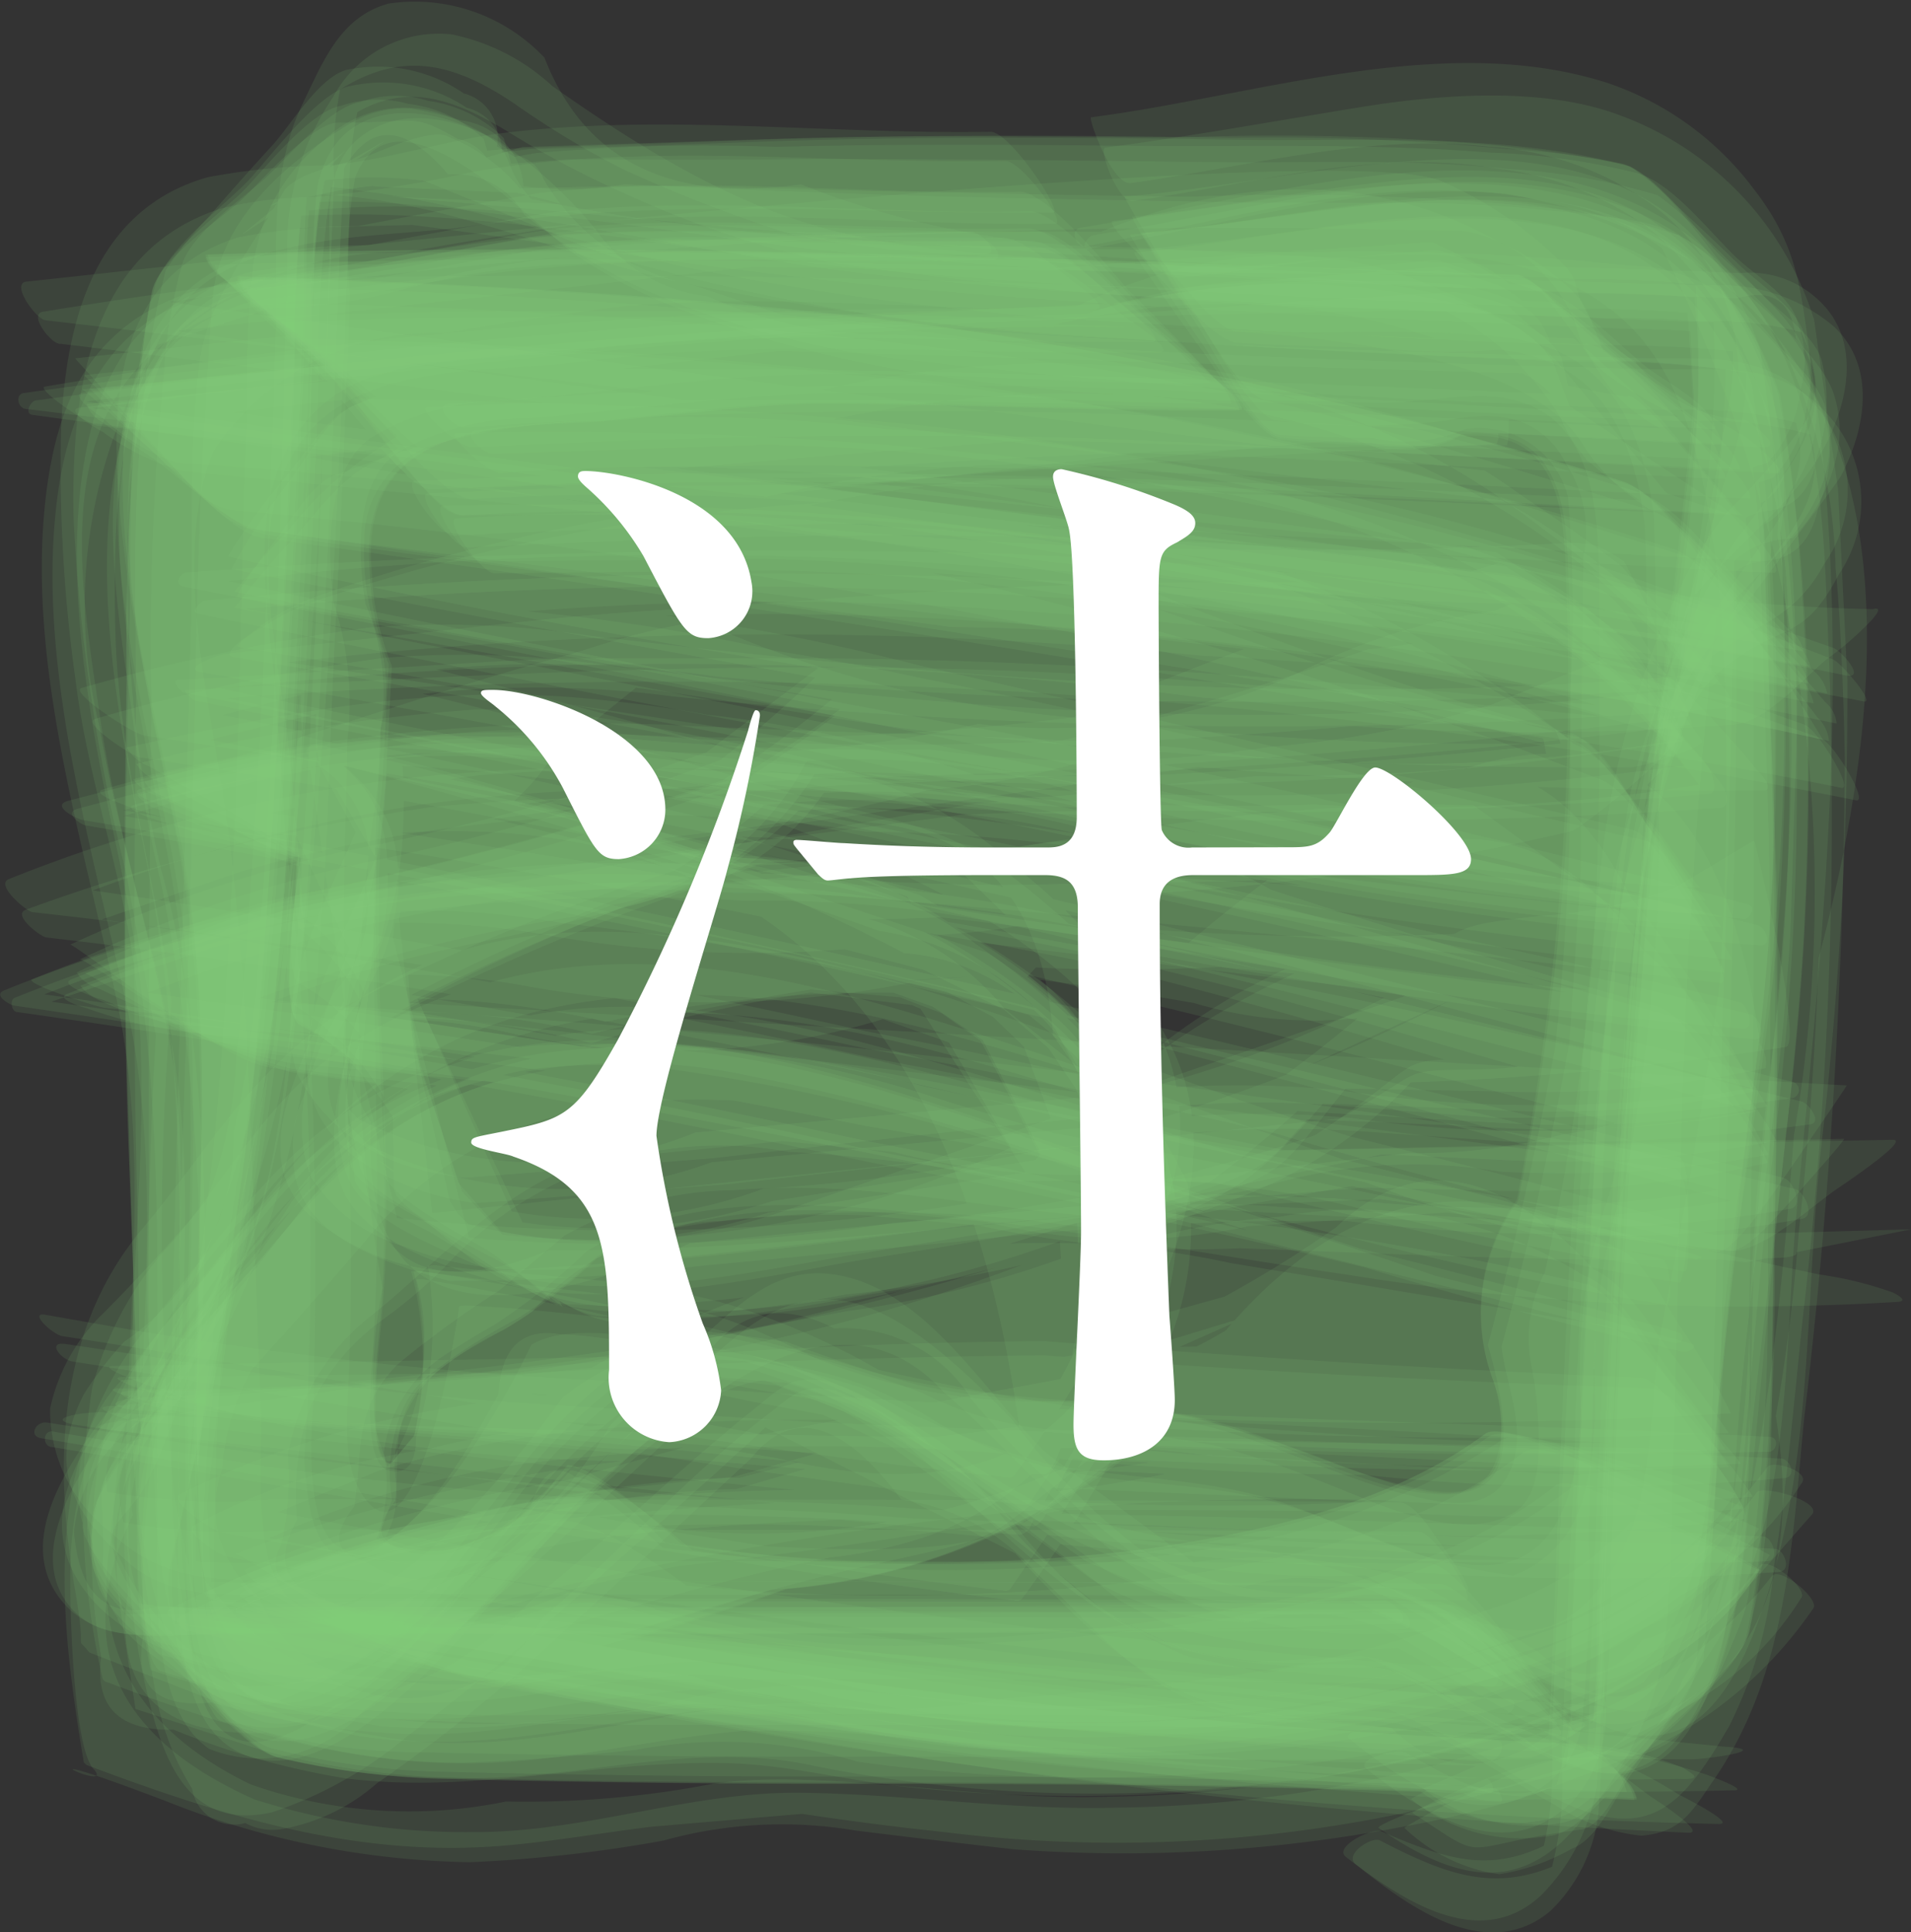 <svg xmlns="http://www.w3.org/2000/svg" viewBox="0 0 47.87 48.394"><rect x="0" y="0" width="47.87" height="48.394" fill="#333333" stroke="none"/><defs><style>.cls-1{fill:#88cb7f;opacity:0.109;}.cls-2{fill:#fff;}</style></defs><title>shiru</title><g id="レイヤー_2" data-name="レイヤー 2"><g id="レイヤー_1-2" data-name="レイヤー 1"><path class="cls-1" d="M35.8,39.159Q26.991,39.1,18.18,39.1q-5.322,0-10.644-.01a23.37,23.37,0,0,1-4.894-.208L7.537,43.46,2.085,37.186l3.749,5.806L3.2,37.523l2.06,4.718C4.128,37.294,5.992,30.67,6.56,25.3c.371-3.513.555-7.051.734-10.578.128-2.548.235-5.1.335-7.646a22.064,22.064,0,0,1,.378-4.617L3.935,8.037,9.377,2.2,4.883,6.017a12.064,12.064,0,0,1,9.188-.9L9.752,4.924c7.364.623,14.669,1.406,22.056,1.744,2.6.12,5.211.222,7.817.321a25.986,25.986,0,0,1,4.65.378L40.867,5.035,44.5,7.8,40.908,4.467l3.675,5.439L42.275,5.777c.9,4.378-.622,10.445-1.069,15.233-.328,3.522-.5,7.065-.674,10.6-.126,2.547-.233,5.095-.335,7.642a29.691,29.691,0,0,1-.4,4.87l.979-1.265-1.32,1.394,3.984-3.17-6.181,3.29,4.887-1.844-2.3.416c-1.114.2-2.236.394-3.337.661a9.794,9.794,0,0,0-1.107.382,4.3,4.3,0,0,0,2.6.993c.673.127,2.165-1.074,2.621-1.346.548-.327,2.127-.977,2.428-1.671,1.012-2.328.638-1.591.942-3.786a57.486,57.486,0,0,0,.292-6.76c.073-3.982.108-7.964-.02-11.945q-.1-2.9-.172-5.8a22.617,22.617,0,0,0-1.291-6.418l.625,4.619.853-.289a3.228,3.228,0,0,0,.832-1.86,2.611,2.611,0,0,0-.078-1.632c-.127-.634-1.031-1.176-1.481-1.589-.68-.625-1.62-1.894-2.531-2.163a17.5,17.5,0,0,0-3.687-.517c-2.939-.242-5.973-.144-8.917-.171-3-.027-5.982-.053-8.98.026a46.82,46.82,0,0,0-6,.155c-1.371.226-2.745.584-4.112.838L14.51,4.9,12.445,3.662a1.128,1.128,0,0,0-.827-1.323,3.787,3.787,0,0,0-2.84-.607c-.71.076-1.488,1.392-1.934,1.884q-.825.9-1.628,1.827A9.855,9.855,0,0,0,4.153,6.766a19.4,19.4,0,0,0-.6,3.856c-.261,2.43-.129,4.983-.15,7.427-.029,3.5-.069,6.987,0,10.484q.062,2.826.1,5.652a19.963,19.963,0,0,0,1.147,5.9l.131-6.589a1.853,1.853,0,0,1-1.731,1.067,3.865,3.865,0,0,0-.984,3.591c-.053.752,1.873,2.523,2.22,2.936.485.579,1.636,2.452,2.508,2.694a18.7,18.7,0,0,0,4.4.593q5.424.131,10.842.117c6.247-.008,12.473.107,18.713.392a1.311,1.311,0,0,0-.406-.7Q39.4,43.024,38.416,41.9C38.121,41.556,36.5,39.163,35.8,39.159Z"/><path class="cls-1" d="M36.3,40.19q-8.046-.079-16.092-.084c-3.707,0-7.413.007-11.12-.01a30.669,30.669,0,0,1-5.734-.191l3.79,3.233-4.6-4.95,2.948,4.325L3.432,38.161l1.55,3.578A24.658,24.658,0,0,1,6.1,31.285q.444-2.527.68-5.082c.256-2.529.431-5.069.582-7.606.19-3.188.332-6.377.463-9.568A30.6,30.6,0,0,1,8.247,3.32L4.736,7.378l5.29-4.837L5.365,5.729l3.379-1.62L6.154,5.22c4.522-.744,10.892,1.142,15.881,1.673,3.51.374,7.043.562,10.567.74,2.547.129,5.094.236,7.643.338a23.334,23.334,0,0,1,4.666.393L41.4,5.651l3.707,3.142L41.4,5.008l3.694,5.941L42.737,6.438c.715,4.257-.545,8.636-1.088,12.883-.433,3.389-.653,6.8-.845,10.211-.181,3.216-.322,6.434-.451,9.653a29.843,29.843,0,0,1-.436,5.7l2.444-3.28-2.893,3.512,3.1-3.17-4.087,3.4,3.812-2.849-1.67.63a20.458,20.458,0,0,0-3.062.862c-.231.075-1.889.813-1.917.8a4.32,4.32,0,0,0,3.523.854c.639-.113,1.2-.973,1.635-1.41.65-.656,1.934-1.536,2.243-2.434,1.033-3.007.723-6.637.785-9.759q.114-5.834.1-11.669-.009-2.922,0-5.844-.351-2.735-.731-5.466l-.124,4.711a1.409,1.409,0,0,1,1.2-.979q1.043-.112,1.239-1.367a4.1,4.1,0,0,0,.146-2.281c-.1-.677-1.071-1.322-1.525-1.782q-.744-.759-1.507-1.5a7.585,7.585,0,0,0-1.106-.975,16.38,16.38,0,0,0-3.754-.657c-2.421-.267-4.966-.141-7.4-.17-3.485-.041-6.967-.091-10.452-.073q-2.825.019-5.649,0a51.35,51.35,0,0,0-5.577.666l4.193-.277-.263-.921a3.322,3.322,0,0,0-1.893-.93,2.637,2.637,0,0,0-1.7.027c-.8.139-1.835,1.412-2.361,1.89C6.1,4.963,4.839,5.8,4.565,6.611a13.314,13.314,0,0,0-.466,2.8,69.02,69.02,0,0,0-.307,8.15c-.046,3.987-.08,7.969-.061,11.956.007,1.385-.119,2.86.01,4.239.178,1.9.6,3.932.826,5.8l.474-5.075-.731.876a1.178,1.178,0,0,0-1.278.905c-.722,1.192-.4.88-.458,2.9-.016.59.952,1.3,1.314,1.708.578.641,1.451,2.092,2.3,2.37a15.24,15.24,0,0,0,4.461.648q5.43.119,10.857.107c6.265-.006,12.512.092,18.771.355-.036,0-1.841-2.2-1.854-2.211C38.108,41.81,36.925,40.2,36.3,40.19Z"/><path class="cls-1" d="M35.04,37.623c-5.838-.053-11.674-.064-17.513-.065q-5.319,0-10.637-.011a16.523,16.523,0,0,1-4.927-.321l1.868,1.7L1.947,36.882l1.255,1.6a2.171,2.171,0,0,1-.055-2.8q.51-.977,1.055-1.934c.36-.767.665-1.578.963-2.371a33.383,33.383,0,0,0,1.972-7.952c.517-4.355.78-8.724.985-13.1.091-1.935.168-3.87.247-5.806A9.338,9.338,0,0,1,8.883.889L7.7,2.854C9.549,1.278,10.976,1.3,12.89,2.6A22.61,22.61,0,0,0,15.57,4.22a36,36,0,0,0,4.29,1.657,30.941,30.941,0,0,0,4.558.518c4.736.448,9.492.7,14.245.888,1.615.064,3.231.12,4.847.188q1.331-.385,1.475,1.013A1.749,1.749,0,0,1,45.1,10.75a19.7,19.7,0,0,1-1.86,2.1,10.787,10.787,0,0,0-1.271,2.109,21.137,21.137,0,0,0-1.883,6.923c-.591,5.208-.832,10.47-1.045,15.705-.066,1.615-.12,3.231-.193,4.846l-.05,1.016q-2.22,1.523-3.916-.149c-.2-.127-1.352.034-1.067.261,1.38,1.1,3.232,2.405,4.934,1.109a2.341,2.341,0,0,0,.889-1.629,36.941,36.941,0,0,0,.15-4.652q.149-4.733.392-9.461.1-2.22.275-4.434a27.889,27.889,0,0,1,1.974-9.551c1-1.285,2.473-2.261,3.259-3.72.65-1.208.935-2.768-.178-3.748a2.5,2.5,0,0,0-1.932-.634c-2.2-.1-4.393-.139-6.588-.228q-4.3-.176-8.6-.419a22.375,22.375,0,0,1-8.328-1.576q-4.909.7-6.423-3.173A4.466,4.466,0,0,0,9.74.088C8.525.418,8.1,1.529,7.6,2.557,6.69,4.4,6.968,6.587,6.9,8.6c-.2,5.982-.387,11.952-.98,17.912a11.2,11.2,0,0,1-.756,3.576q-1.236,1.451-2.574,2.8a4.662,4.662,0,0,0-1.336,2.394,3.848,3.848,0,0,0,1.513,3.087c1.441,1.373,2.926,1.186,4.869,1.206,9.712.1,19.419-.07,29.126.255.181.006-.751-1.272-.712-1.222C35.857,38.364,35.437,37.626,35.04,37.623Z"/><path class="cls-1" d="M34.679,40.083c-10.257.234-20.513.168-30.773.168q-1.854.452-2.052-1.883a3.7,3.7,0,0,1,1.894-2.891,10.647,10.647,0,0,0,.9-1.037c2.3-3.328,2.637-7.395,2.969-11.277.252-2.935.413-5.875.563-8.816q.135-2.562.224-5.125.082-2.5.214-5,.994-1.752,2.61.149a1.975,1.975,0,0,1,1.9,1,14.734,14.734,0,0,0,2.9,1.827,22.058,22.058,0,0,0,6.985,1.842c3.893.46,7.8.716,11.717.92,2.38.125,4.76.219,7.141.312A10.117,10.117,0,0,1,45.7,10.8L44.552,9.67c1.537,2.417-.559,3.809-1.658,5.759a24.293,24.293,0,0,0-2.459,6.5,47.2,47.2,0,0,0-.661,5.6c-.281,2.974-.451,5.962-.6,8.944-.118,2.389-.21,4.778-.3,7.168a9.019,9.019,0,0,1-.516,3.661l1.033-1.486c-1.847,1.222-3,.818-4.794.048-.215-.093-1.215.391-.878.648,1.287.982,3.312,2.436,4.89.952A4.975,4.975,0,0,0,40,44.717a43.34,43.34,0,0,0,.125-4.62q.127-4.713.341-9.423.086-2.2.239-4.392a25.9,25.9,0,0,1,2.177-9.851c1.16-.822,2.084-.951,2.814-2.305a3.188,3.188,0,0,0-.11-3.839c-1.221-1.549-2.814-1.277-4.647-1.322-5.3-.13-10.6-.288-15.893-.643q-2.73-.172-5.452-.439l-2.183-.727a5.623,5.623,0,0,1-3.793-2.664.946.946,0,0,0-.694-.606c-1.681-1.323-4.485-1.751-4.98.833a17.767,17.767,0,0,0-.092,2.6c-.093,2.876-.2,5.75-.335,8.624a100.389,100.389,0,0,1-.669,10.275L5.825,31.03a7.758,7.758,0,0,1-3.133,4.333C1.749,36.6.233,38.708,1.661,40.224c1.029,1.092,2.969.672,4.217.672,9.7,0,19.4.095,29.091-.231C35.41,40.65,34.918,40.078,34.679,40.083Z"/><path class="cls-1" d="M36.116,40.571q-8.046-.072-16.091-.077c-3.708,0-7.415.008-11.123-.009a32.282,32.282,0,0,1-5.883-.206L7.7,43.774,2.418,38.641l3.611,4.636L3.456,38.716l2.021,3.845c-1.1-4.582.435-10.8.9-15.788.329-3.52.5-7.062.67-10.593.125-2.547.23-5.1.332-7.644a28.47,28.47,0,0,1,.392-4.857l-3.716,4.4,5.41-5.05L4.544,6.337,9.349,3.978,5.261,5.765l7.394-.19L7.837,5.328c4.662.526,9.286,1.344,13.955,1.8,3.465.338,6.943.546,10.42.725C35.106,8,38,8.121,40.9,8.242a19.88,19.88,0,0,1,3.839.369L39.9,4.416l5.422,5.91-3.7-5.439,2.627,5.2L42.2,5.62l.417,7.792.027-5.157c-.369,4.74-1.1,9.367-1.583,14.074-.359,3.522-.543,7.067-.722,10.6q-.192,3.823-.337,7.651a25.121,25.121,0,0,1-.41,4.841l3.142-4.25-3.463,4.175,4.289-4.31-6.424,4.311,5.114-2.862-1.337.342a34.925,34.925,0,0,0-3.948,1.438c-.131.051-1.653.771-1.617.793a4.336,4.336,0,0,0,3.517.917c.816-.115,2.117-1.9,2.578-2.372.6-.616,2.053-1.71,2.308-2.637a18.816,18.816,0,0,0,.377-2.889,59.666,59.666,0,0,0,.277-6.835c.063-3.969.089-7.938-.034-11.9q-.088-2.856-.168-5.711a17.5,17.5,0,0,0-1.386-6.4l.7,6.008a1.181,1.181,0,0,0,1.313-.912,3.212,3.212,0,0,0,.5-2.978c.034-.726-1.846-2.352-2.192-2.74-.5-.564-1.612-2.26-2.473-2.488a28.3,28.3,0,0,0-3.68-.522,61.523,61.523,0,0,0-7.4-.159c-3.518-.026-7.025-.067-10.542.049q-2.974.1-5.948.189A53.042,53.042,0,0,1,7.37,5.067l5.932.392-.885-.72a1.2,1.2,0,0,0-.956-1.26c-1.216-.694-.976-.384-2.969-.41-.7-.009-2.077,1.611-2.469,1.964C5.5,5.5,4.012,6.482,3.807,7.277a21.9,21.9,0,0,0-.356,2.9,58.767,58.767,0,0,0-.284,6.8c-.066,3.985-.095,7.968.06,11.95q.113,2.89.213,5.782a19.048,19.048,0,0,0,1.436,6.353l-.764-5.216-.874.272a3.243,3.243,0,0,0-.861,1.854,2.666,2.666,0,0,0,.058,1.624c.146.788,1.65,1.875,2.132,2.346.57.556,1.543,1.846,2.4,2.076a18.573,18.573,0,0,0,4.391.511q5.436.126,10.865.113c6.271-.007,12.521.118,18.784.4a1.034,1.034,0,0,0-.411-.578q-.934-.916-1.905-1.792C38.277,42.288,36.85,40.578,36.116,40.571Z"/><path class="cls-1" d="M36.043,39.669q-8.8-.061-17.606-.062-5.322,0-10.642-.012a24.774,24.774,0,0,1-4.882-.2l4.815,4.3-5.4-5.976,3.683,5.525L3.4,37.995l2.028,4.522-.388-7.838-.058,5.2c.39-4.744,1.141-9.385,1.625-14.1.36-3.519.545-7.061.724-10.593q.192-3.824.337-7.649A24.926,24.926,0,0,1,8.075,2.7L4.147,7.891l5.619-5.7L4.647,6.24,8.223,4.162,5.385,5.679c4.956-1.274,11,.195,16.187.685,3.515.332,7.054.488,10.581.657,2.547.122,5.1.224,7.645.323a26.2,26.2,0,0,1,4.644.362L39.927,4.339l5.3,5.077L41.6,4.858l1.882,3.287L42.144,5.581c1.105,4.6-.4,10.778-.867,15.764-.327,3.524-.494,7.069-.667,10.6-.125,2.549-.231,5.1-.332,7.647a28.926,28.926,0,0,1-.393,4.86l1.977-2.505-2.308,2.569,3.672-3.3L38.563,44.79l4.514-2.954L38.3,44.171l4.059-1.764-1.3.3c-1.307.3-2.609.621-3.9.982-.151.043-1.611.606-1.614.6,1.9,1.08,1.082.749,3.622.775.7.007,2.055-1.591,2.449-1.944.521-.468,1.993-1.435,2.2-2.225A21.723,21.723,0,0,0,44.167,38a59,59,0,0,0,.284-6.8c.068-3.987.1-7.973-.059-11.958q-.116-2.9-.215-5.793a19.958,19.958,0,0,0-1.435-6.367l.8,5.162.874-.28a3.294,3.294,0,0,0,.857-1.872A2.772,2.772,0,0,0,45.21,8.45c-.124-.693-1.14-1.332-1.619-1.795Q42.807,5.892,42,5.149a8.089,8.089,0,0,0-1.161-.979c-3.108-.868-6.7-.62-9.891-.67-3.98-.063-7.957-.092-11.933.05q-2.871.107-5.744.184A26.925,26.925,0,0,0,7.486,5.025l5.91-.283L12.559,4a1.141,1.141,0,0,0-.865-1.3A3.773,3.773,0,0,0,8.8,2.15c-.817.113-2.136,1.92-2.6,2.392-.6.62-2.07,1.724-2.327,2.656-.741,2.691-.562,5.744-.627,8.513-.078,3.317-.132,6.65-.094,9.966q.1,3.1.188,6.192A24.1,24.1,0,0,0,4.805,40.9l-.66-6.063a1.174,1.174,0,0,0-1.316.9,3.142,3.142,0,0,0-.506,2.942c-.036.737,1.83,2.386,2.18,2.788.486.558,1.611,2.319,2.465,2.541a19.981,19.981,0,0,0,4.415.552q5.426.132,10.845.118c6.248-.007,12.475.117,18.716.405a1.229,1.229,0,0,0-.4-.667q-.933-1.1-1.907-2.165C38.318,41.9,36.747,39.674,36.043,39.669Z"/><path class="cls-1" d="M35.4,40.3q-8.037-.057-16.075-.047c-3.7,0-7.411,0-11.117-.011-1.918-.008-3.986.226-5.852-.323L4.692,41.3,2.923,39.931l1.02.94c-1.831-2.794-1.1-2.367-.345-3.584a15.177,15.177,0,0,0,.989-2.493,36.528,36.528,0,0,0,2.166-8.679c.557-4.782.8-9.578,1.007-14.386.116-2.667-.14-5.6.61-8.19L7.191,5.131l1.83-1.982L7.447,4.623a10,10,0,0,1,3.184-.093q1.576.639,3.152,1.282a13.856,13.856,0,0,0,2.319.835A53.005,53.005,0,0,0,28.046,8.475c3.664.253,7.335.4,11,.552a25.171,25.171,0,0,1,5.842.517L42.727,7.7l2.5,2.428L43.188,7.775l1.859,2.888L43.679,8.287a7.073,7.073,0,0,1-.432,3.616c-.622,2.054-1.255,4.128-1.778,6.211a69.471,69.471,0,0,0-1.6,12.717c-.212,3.513-.361,7.029-.5,10.545a17.889,17.889,0,0,1-.5,4.824l2.149-3.129-2.341,2.871,2.01-2.126-3.007.943a5.928,5.928,0,0,0-1.946.476c-.113.036-1.282.486-1.2.546,1.865,1.3,3.6,1.776,5.159-.286a8.5,8.5,0,0,0,1.98-4.078,33.886,33.886,0,0,0,.22-4.311c.083-2.666.142-5.334.216-8A146.256,146.256,0,0,1,43.22,13.537l-1.062,2.954c1.007-1.615,4.855-3.952,3.3-6.558A10.963,10.963,0,0,0,43.413,7.58a4.26,4.26,0,0,0-2.581-.927,64.382,64.382,0,0,0-8.151-.329c-6.972-.15-14.206.01-21.01-1.72l2.18.915c-1.764-1.529-.435-1.68-2.482-2.54a2.869,2.869,0,0,0-3.228.515A4.749,4.749,0,0,0,6.325,6.875c-.166,1.393-.132,2.845-.175,4.24-.111,3.645-.143,7.3-.336,10.942-.149,2.815-.3,5.7-.68,8.5a7.23,7.23,0,0,1-2.488,5.068,4.009,4.009,0,0,0-.8,1.231C.573,39.816,3.692,41.566,6.217,41.9a54.858,54.858,0,0,0,6.713.154c2.893.02,5.788,0,8.682,0,5.306,0,10.6.04,15.9.191.452.013-.452-.716-.4-.667C36.79,41.277,35.894,40.305,35.4,40.3Z"/><path class="cls-1" d="M35.54,38.365c-5.866-.051-11.731-.049-17.6-.049q-5.316,0-10.632-.011a16.239,16.239,0,0,1-4.929-.314L3.9,39.315,2.663,37.948l.646.888c-.68-1.929-.2-2.236.645-3.674.238-.406.467-.814.686-1.231A26.2,26.2,0,0,0,7.352,25.5c.668-4.753.94-9.542,1.162-14.333.089-1.933.166-3.866.245-5.8a10.39,10.39,0,0,1,.465-3.622L8.013,3.511c1.646-1.514,2.9-1.3,4.663-.241a23.967,23.967,0,0,0,3.006,1.589,24.925,24.925,0,0,0,5.049,1.7A115.752,115.752,0,0,0,35.166,7.752c2.388.125,4.776.214,7.165.308a8.558,8.558,0,0,1,3.651.534l-1.15-.813c1.25,2.107.556,3.192-.729,4.936-.259.352-.555.7-.789,1.072a20.857,20.857,0,0,0-2.47,6.058,42.647,42.647,0,0,0-.617,5.6c-.266,2.972-.431,5.959-.583,8.938-.123,2.395-.217,4.79-.312,7.186a8.874,8.874,0,0,1-.516,3.667l.688-.758c-1.706.9-2.807.261-4.282-.579-.2-.115-1.3.156-.993.4,1.54,1.2,3.543,2.46,5.181.787a3.208,3.208,0,0,0,.78-2.593c.163-4.848.3-9.7.562-14.54q.171-2.949.406-5.894a8.609,8.609,0,0,1,2.454-6.779c-.239.323,2.4-3.157,2.5-3.356.629-1.191.894-2.747-.175-3.749A4.361,4.361,0,0,0,42.8,7.154c-5.307-.162-10.613-.317-15.913-.645s-7.609-.515-13.053-4.355A5.242,5.242,0,0,0,11.317.862,3,3,0,0,0,8.34,2.437,6.693,6.693,0,0,0,7.2,6.551c-.173,5.534-.237,11.087-.677,16.607a27.342,27.342,0,0,1-.665,5.185A6.258,6.258,0,0,1,3.114,33.6,9.074,9.074,0,0,0,2.1,34.919c-.938,1.837-.267,3,1.1,4.2,1.236,1.085,2.989.773,4.518.785,9.665.08,19.327-.048,28.991.173C37.017,40.086,35.941,38.369,35.54,38.365Z"/><path class="cls-1" d="M35.938,40.828q-8.7-.062-17.406-.061c-3.544,0-7.089,0-10.633-.018A22.437,22.437,0,0,1,3.083,40.5l3.074,1.962-3.4-2.5,2.39,2.047-2.2-2.562L4.6,41.563a7.044,7.044,0,0,1-.292-2.415l1.08-5.008.5-2.217A86.066,86.066,0,0,0,7.26,19.487c.2-3.557.349-7.116.493-10.676a26.241,26.241,0,0,1,.406-4.674L6.823,5.693,8.659,3.762,6.046,5.885,9.671,3.51,6.73,5.176l3.463-1.2-2.961.89c3.359-.123,6.57,1.477,9.819,2.21a76.415,76.415,0,0,0,11.164,1.4c3.68.273,7.37.423,11.056.583a27.7,27.7,0,0,1,5.72.462L41.128,5.964l4.609,5.4-3-4.676L44.216,10.1l-1.008-2.57a29.923,29.923,0,0,1-1.407,10.3q-.547,2.73-.836,5.5c-.39,3.437-.6,6.89-.776,10.344-.148,2.942-.266,5.886-.386,8.829a14.334,14.334,0,0,1-.41,3.621l2.814-4.256L38.88,46.291l2.853-3.384L39.405,45.02l1.942-1.613-1.879.551a9.965,9.965,0,0,0-2.657.962,15.155,15.155,0,0,0-1.636.855,4.336,4.336,0,0,0,2.379,1.166,5.369,5.369,0,0,0,1.825-.643c.632-.233,1.055-1.235,1.418-1.761q.585-.84,1.145-1.7a7.034,7.034,0,0,0,.721-1.224c.256-2.864.4-5.668.471-8.559.181-7.6.546-15.2.262-22.794l-.465,4.766a1.466,1.466,0,0,1,1.285-.976q1.078-.081,1.335-1.359a3.98,3.98,0,0,0,.2-2.354c-.1-.692-.909-1.336-1.342-1.848q-.663-.793-1.349-1.567a7.155,7.155,0,0,0-1-1.028A15.143,15.143,0,0,0,38.8,5.214a63.1,63.1,0,0,0-9.027-.286c-3.957-.059-7.913-.13-11.869-.247-2.817-.083-5.606.111-8.424.082l4.19,1.028a4.374,4.374,0,0,0-2.425-2.359c-.431-.263-1.792.4-2.135.512-.435.145-1.739.379-2.016.871C6.106,6.571,5.191,7.477,4.98,9.232c-.238,1.977-.141,4.1-.19,6.082-.178,7.167-.429,14.332-.534,21.5L5.1,34.046A15.188,15.188,0,0,0,2.419,37.6a3.584,3.584,0,0,0,.524,2.917c.13.654,2.805,2.285,3.358,2.329,5.134.407,10.27.354,15.426.352,5.768,0,11.524.074,17.289.263.438.014-.864-1.054-.979-1.151C37.549,41.9,36.633,40.833,35.938,40.828Z"/><path class="cls-1" d="M35.992,40.112q-8.8-.068-17.607-.068-5.321,0-10.642-.012a24.756,24.756,0,0,1-4.865-.2l4.84,3.917L2.3,38.179l3.732,5.1L3.375,38.361l2.084,4.194a65.915,65.915,0,0,1,.669-13.546q.33-2.8.513-5.615c.151-2.071.276-4.147.387-6.22.143-2.69.255-5.382.363-8.074a33.13,33.13,0,0,1,.44-5.874L4.075,8,9.52,2.636,4.568,6.312l6.943-2.479L6.1,5.525c4.905-.6,10.37.7,15.382,1.188,3.523.34,7.067.516,10.6.691,2.549.126,5.1.232,7.65.334a27.132,27.132,0,0,1,4.851.4L39.873,4.349l5.316,5.48L41.578,4.838l2.57,4.851-2-4.127.433,7.385L42.6,8.138c-.354,4.6-1.047,9.114-1.5,13.689-.345,3.524-.525,7.07-.7,10.605-.128,2.55-.235,5.1-.337,7.651a26.6,26.6,0,0,1-.4,4.853l3.876-4.775-5.572,5.37,5.086-3.667-4.923,2.608,4.2-2.038L41,42.758c-1.342.329-2.689.782-4,1.217-.144.048-1.66.694-1.648.7a3.881,3.881,0,0,0,3.584.846c.69.026,2.21-1.833,2.563-2.168.559-.53,2.079-1.586,2.3-2.442.708-2.7.551-5.727.619-8.5.081-3.319.142-6.658.1-9.977q-.117-3.117-.223-6.235A23.86,23.86,0,0,0,42.758,7.12l.693,5.6a1.169,1.169,0,0,0,1.271-.921,3.166,3.166,0,0,0,.452-2.939c.022-.684-1.8-2.163-2.136-2.514-.529-.555-1.561-2.03-2.408-2.253a20.935,20.935,0,0,0-2.9-.362,59.1,59.1,0,0,0-6.815-.281c-3.98-.065-7.959-.093-11.937.052q-2.878.105-5.758.2A18.346,18.346,0,0,0,6.844,5.133l5.545-.759-.274-.894A3.336,3.336,0,0,0,10.222,2.6a2.817,2.817,0,0,0-1.67.048c-.826.143-1.992,1.679-2.5,2.173-.563.549-2,1.581-2.233,2.443a20.058,20.058,0,0,0-.362,2.89,59.906,59.906,0,0,0-.277,6.822c-.064,3.976-.091,7.952.051,11.926q.1,2.871.194,5.743a16.581,16.581,0,0,0,1.346,5.822L4.787,34.5a1.417,1.417,0,0,1-1.18.98Q2.572,35.616,2.4,36.87a4.031,4.031,0,0,0-.1,2.258c.142.845,1.7,2.054,2.2,2.578.537.562,1.612,2.094,2.477,2.318a20.1,20.1,0,0,0,4.41.532q5.432.129,10.856.116c6.262-.007,12.5.116,18.756.405a1.168,1.168,0,0,0-.42-.627q-.956-1.014-1.952-1.99C38.257,42.091,36.723,40.118,35.992,40.112Z"/><path class="cls-1" d="M36.062,40.4q-8.7-.05-17.4-.048c-3.544,0-7.088,0-10.632-.019A22.769,22.769,0,0,1,3.2,40.089L5.6,41.756l-2.733-2.2,2.257,2.165L3.026,39.061l1.537,2.223a3.578,3.578,0,0,1-.229-2.433q.89-3.7,1.778-7.392A76.292,76.292,0,0,0,7.434,20.527c.259-3.717.4-7.445.555-11.169a29.648,29.648,0,0,1,.465-5.7L6.335,6.113,8.963,3.32,6.26,5.633,9.987,3.09,6.637,5.064,9.525,3.988,7.492,4.65a9.883,9.883,0,0,1,1.613.136c2.752.349,5.47,1.328,8.184,1.926A75.774,75.774,0,0,0,28.355,8.075c3.3.228,6.61.379,9.916.522,2.272.1,4.713-.061,6.922.532l-3.07-2.471,3.314,2.964L42.481,6.516l2.625,3.451-2.094-3.1a5.988,5.988,0,0,1,.231,3.572q-.878,4.873-1.717,9.752c-.574,3.832-.842,7.715-1.051,11.58-.182,3.363-.311,6.728-.445,10.093a15.687,15.687,0,0,1-.417,3.79L42.056,42l-2.985,3.892,2.493-2.875L39.41,44.868l1.713-1.334-1.911.481a9.059,9.059,0,0,0-2.373.7,12.608,12.608,0,0,0-1.466.686c2.029,1.315.981.855,4.237.419.523-.07.98-1.108,1.252-1.5.458-.653,1.529-1.692,1.614-2.515.383-3.682.452-7.352.533-11.06.138-6.354.453-12.691.436-19.042l-.822,4.188q.336-2.307,2.28-2.411a4.244,4.244,0,0,0,1.17-2.46A2.93,2.93,0,0,0,45.9,9.767c-.435-1.035-1.8-2.065-2.575-2.838a4,4,0,0,0-2.146-1.357,21.473,21.473,0,0,0-2.4-.3c-2.393-.284-4.919-.16-7.327-.2-3.432-.059-6.864-.11-10.3-.231q-2.751-.1-5.5-.225a8.676,8.676,0,0,1-3-.025l.466.162a1.786,1.786,0,0,0-1.557-1.737,12.512,12.512,0,0,0-1.256-.295,2.66,2.66,0,0,0-1.54.376c-1.61.973-3.291,2.438-3.439,4.388-.227,2.988-.363,5.969-.419,8.976-.125,6.693-.384,13.381-.588,20.07l.97-2.93c-1.1,2-4.615,4.17-2.193,6.643a15.66,15.66,0,0,0,1.813,1.7,5.453,5.453,0,0,0,2.864.772,52.094,52.094,0,0,0,6.672.217c2.9.018,5.791-.008,8.686,0q7.954.012,15.891.264c.053,0-1.365-1.543-1.353-1.532C37.355,41.358,36.6,40.4,36.062,40.4Z"/><path class="cls-1" d="M34.992,40.311c-9.749.109-19.5.116-29.247.116H3.12a5.129,5.129,0,0,1,1-4.954A9.142,9.142,0,0,0,5.743,33.1C8.305,27.877,8.088,21.683,8.39,16c.152-2.871.267-5.743.376-8.616A10.559,10.559,0,0,1,8.9,4.438c1.007-2.561,4.411,1.151,5.518,1.943a13.046,13.046,0,0,0,2.861,1.45c5.476,2.153,11.923,2.084,17.747,2.4,2.4.129,4.793.225,7.191.325a9.812,9.812,0,0,1,3.847.548L44.958,9.989c1.157,2.053.119,3.043-1.064,4.654a14.057,14.057,0,0,0-1.614,2.815,23.143,23.143,0,0,0-1.631,4.91A114.389,114.389,0,0,0,39.43,36.859c-.126,2.4-.216,4.793-.312,7.19a8.52,8.52,0,0,1-.54,3.653l.844-1.208c-1.808.988-3.1.512-4.852-.4-.206-.108-.917.349-.607.6,1.261,1.008,3.248,2.517,4.867,1.173a4.023,4.023,0,0,0,1.2-2.368,44.574,44.574,0,0,0,.146-4.657c.109-3.627.243-7.254.443-10.877.182-3.306.21-11.35,2.515-13.2,1.538-1.235,2.012-.628,2.931-2.382a3.246,3.246,0,0,0-.524-4.244c-1.183-1.131-2.664-.85-4.2-.893-6.3-.176-12.6-.351-18.884-.87a10.638,10.638,0,0,1-4.732-.954,3.954,3.954,0,0,1-2.814-1.692A11.58,11.58,0,0,0,12.58,3.591c-1.047-.6-2.52-.987-3.569-.147-.945.757-.728,2.124-.764,3.2-.188,5.6-.384,11.2-.806,16.793-.247,3.268-.38,6.65-2.074,9.573a5.509,5.509,0,0,1-2.351,2.524.189.189,0,0,0-.085.068c-.847,1.042-2.393,3.32-1.124,4.7.679.737,1.622.639,2.528.639,10.274,0,20.546,0,30.82-.133C35.5,40.8,35.245,40.308,34.992,40.311Z"/><path class="cls-1" d="M10.227,10.138c10.961-.511,21.807.1,32.759.607L38.217,7.133l.265,1.979,1.979.816C38.974,8.759,38.64,7.532,37.21,6.7l-1.33-.635q-17.033,1.067-34,2.908c-.011,0,2.068,2.28,2.052,2.265.463.451,1.552,1.883,2.316,1.995q16.422,2.309,32.78,5.026l-.3-.415a4,4,0,0,1,.48,2.975l2.73-2.519q-6.943.837-13.926,1.156l-3.577-.042A31.021,31.021,0,0,0,17.717,17.9q-1.322-.245-2.658-.37c-4.076-.457-7.892.317-11.886,1.192a1.14,1.14,0,0,0,.577.477q.845.494,1.708.951c1.073.582,2.458,1.7,3.69,1.862,5.018.67,9.969,1.7,14.989,2.308q2.9.3,5.768.8a10.464,10.464,0,0,0,8-.828l-3.189.507q5.028.594,10.021,1.426l-.806-5.17-1.945,1.161a11.853,11.853,0,0,1-3.39.72c-3.285.367-1.43.284-6.485,4.059l4.269-1.967a42.685,42.685,0,0,1-17.248,4.738A12.122,12.122,0,0,1,9.82,29.4l4.759,3.062L9.222,28.643,13.8,32.565,9.546,22.949l1.045,5.91-.7-6.738a3.346,3.346,0,0,0-.251-1.979A4.105,4.105,0,0,0,7.7,17.9l-.283,7.3a21.509,21.509,0,0,1,7.751.393,32.816,32.816,0,0,1,10.039-.578L21.8,24.658l3.452,1.225-2.263-.921,4.586,3.059L24.334,25.5l3.034,5.869-1.536-4.6.828,6.415.054-3.884-.854,6.385,1.751-4.821A45.591,45.591,0,0,1,9.182,34.628l4.108-.078L2.869,34.214c-.706-.023,1.626.747,1.255.633a19.793,19.793,0,0,0,3.908,1.014,45.6,45.6,0,0,0,12.5.536,39.088,39.088,0,0,0,4.423-.241l4.171-.643a37.786,37.786,0,0,1,14.232-.11l-2.838-4.128a25.72,25.72,0,0,1-7.4.073A10.869,10.869,0,0,1,27.7,34.557l3.622-1.611-8.976,2.729a44.9,44.9,0,0,1-6.37.877A41.476,41.476,0,0,0,5.882,38.921c.128-.044,1.862,1.153,2.158,1.307A13.748,13.748,0,0,0,11.531,41.9a181.576,181.576,0,0,0,30.736,4c.6.053-1.014-.971-.821-.841-.715-.483-1.97-1.634-2.871-1.725a244.45,244.45,0,0,1-32.5-4.415L11.724,41.9q3.829-.894,7.58-2.085A16.144,16.144,0,0,0,31.4,33.1l-4.808,2.272a140.6,140.6,0,0,0,16.766.026,17.66,17.66,0,0,0-1.264-2.171c-.327-.476-.94-1.734-1.574-1.957q-6.224-3.63-11.183,3.883l3.437-1.481-29.9.537,5.163,1.647L13.7,34.779l-4.515.148c5.6.455,11.086.842,16.71.916.551.007,1.595-4.072,1.674-4.41.591-2.5.8-4.683-1.174-6.592a18.821,18.821,0,0,0-3.349-2.419q-3.612-1.278-7.307-2.283Q11.733,18.978,7.7,17.9a23.078,23.078,0,0,0-.33,3.645c-.011.291-.428,3.334.047,3.659a6.76,6.76,0,0,1,2.557,2.937l-.38-6,.033,7.242c0,.557,2.36,1.781,2.615,1.949.651.429,1.942,1.594,2.823,1.634a30.431,30.431,0,0,0,6.113-.543,37.458,37.458,0,0,0,9.75-2.391,11.464,11.464,0,0,0,5.937-4.961L32.185,27.15a78.333,78.333,0,0,0,12.555-.93c.295-.052-.215-2.606-.217-2.614.006.033-.556-2.594-.589-2.556l-3.668,4.323,3.475-2.7a66.609,66.609,0,0,1-26.4-1.235q-6.959-1.486-13.968-2.711l5.975,3.29c2.243-.261,4.506-.9,6.752-1.069a36.411,36.411,0,0,1,9.009.836L20.7,18.539l6,5.856.142.1q1.709-1.8,3.466-3.542l-1.673,1.436a62.523,62.523,0,0,0,10.71-1.567c.257-.049,2.946-2.215,2.73-2.519a13.311,13.311,0,0,0-2.847-3.337L37.477,13.83Q19.665,11.508,1.882,8.972l4.368,4.26a240.263,240.263,0,0,1,31.5-2.075l.034-.164.044-1.755a.931.931,0,0,0,.372.437,1.714,1.714,0,0,0,1.087.273q1.753.428,3.525.772c.19.04.186.028.106-.14-.274-.57-1.162-.995-1.648-1.368-.712-.547-2.079-2.044-3.049-2.079-10.961-.389-21.881-.872-32.849-.5a.873.873,0,0,0,.422.488q.931.731,1.9,1.416C8.167,8.886,9.5,10.172,10.227,10.138Z"/><path class="cls-1" d="M10.832,11.135c10.965-.514,21.811.1,32.766.623l-4.877-4.2L38.476,9.4l.872.375c-.973-1.376-.51-1.978-1.813-2.627l-1.342-.471Q19.209,7.988,2.265,9.755c.024,0,1.123,1.163,1.29,1.3.541.46,1.488,1.614,2.224,1.713A197.085,197.085,0,0,1,40.6,19.135l1.77-.67a81.448,81.448,0,0,1-15.343-.484,29,29,0,0,1-9.153-2.276c-.355-.417-3.328.614-3.647.7-3.587.949-7.011,2.292-10.608,3.169a.765.765,0,0,0,.474.366q.7.339,1.407.642a10.8,10.8,0,0,0,3.041,1.2c4.231.36,8.3.848,12.49,1.408L34.053,24.74a42.142,42.142,0,0,1,10.068,2.921l-3.11-3.915a4.572,4.572,0,0,1-2.7.579,6.128,6.128,0,0,0-3.176.645L19.413,30.407a13.656,13.656,0,0,1-9.223-.243l3.949,2.082-4.6-2.874,3.379,2.411L9.213,28.246l2.908,3.194L9.73,27.632l1.664,2.994L9.957,24.335l.522,4.193-.338-5.553a2.754,2.754,0,0,0-.229-1.841,4.041,4.041,0,0,0-1.924-2.187l-.509,5.668a16.927,16.927,0,0,1,5.851.108,26.093,26.093,0,0,0,10.768-.4l-3.191-.146L26.549,25.5l-3.863-1.226,5.142,2.805L24.1,24.73l4.143,3.964-2.817-3.075,2.38,6.343-.926-4.368.227,6.611.2-3.916-1.1,6.066,1.56-4.341A100.99,100.99,0,0,1,3.474,34.823c-.675.015-.492.106-.035.3a12.86,12.86,0,0,0,3.653.442,93.641,93.641,0,0,0,13.736.315L28.2,35.5q7.719.369,15.407,1.15L40.2,33.2a22.546,22.546,0,0,1-6.9-.2Q25.942,35.09,18.54,37.008a24.632,24.632,0,0,0-4.3.455A35.249,35.249,0,0,0,6.284,39.7c.1-.035,1.535.787,1.8.89A13.869,13.869,0,0,0,10.974,41.6a142.68,142.68,0,0,0,31.1,2.954c.563.023.405-.094.06-.292a8.341,8.341,0,0,0-2.931-.6,212.23,212.23,0,0,1-32.763-4l4.69,1.906c3.221-.852,6.387-1.911,9.654-2.559a11.753,11.753,0,0,0,2.1-.425,7.653,7.653,0,0,0,3.589-2.308,19.267,19.267,0,0,1,3.8.183,122.924,122.924,0,0,0,13.327.2c.06,0-1.591-1.886-1.567-1.862-.4-.406-1.186-1.488-1.836-1.6q-4.675-.788-9.355-1.562-9.363-2.022-18.315,4.035l3.129-.175-12.186-.67,3.618.738q5.193.276,10.365.8,4.347.483,8.725.55c.239.011.655-1.425.594-1.257,1.107-3.055,3.148-6.472.853-9.428a12.216,12.216,0,0,0-4.34-3.282A45.124,45.124,0,0,0,18.568,21.6q-5.237-1.537-10.58-2.648c.036.009-1.131,5.213-.509,5.668a4.9,4.9,0,0,1,2.415,3.04l.011-5.1c-1.192,5.58-1.542,3.72-.9,6.623.125.565,1.1,1.006,1.534,1.32.71.515,1.691,1.553,2.577,1.721a6.706,6.706,0,0,0,3.441.456,46.471,46.471,0,0,0,7.151-1.042L30.3,29.6a27.224,27.224,0,0,0,4.185-3.743l-2.6,1.931q2.835.178,5.671.333a26.724,26.724,0,0,0,6.716-.411,18.126,18.126,0,0,0-1.11-1.638,11.734,11.734,0,0,0-2-2.277q-2.523-3.745-6.342-2.449-2.711.443-5.45.627c-8.524.788-17.165-1.081-25.58-2.423L8.714,21.76a6.393,6.393,0,0,0,5.1-2.775q1.914-1.665,3.96-3.163L13.107,16.95c3.39.205,6.675.927,10.044,1.358a155.82,155.82,0,0,0,17.708.909c.213,0,1.9-.5,1.77-.671a13.132,13.132,0,0,0-2.847-3.079,6.089,6.089,0,0,0-1.858-1.011Q20.158,12.211,2.417,9.767l3.514,3.017q15.853-1.652,31.768-2.52l.041-.128c.256-1.927.337-.923.85-.378.629.67,4.182,1.731,4.823,1.957.2.069.193.042.114-.133-.282-.631-1.174-1.133-1.681-1.575-.694-.606-1.386-1.221-2.11-1.792-.236-.186-.667-.645-1.015-.658-10.949-.4-21.857-.894-32.815-.522a.985.985,0,0,0,.421.545q.942.846,1.921,1.65C8.66,9.573,10.121,11.169,10.832,11.135Z"/><path class="cls-1" d="M11.646,10.709A155.117,155.117,0,0,1,27.81,10.37c5.45.219,10.9.559,16.344.833.545.028-.265-.627-.436-.678a3.6,3.6,0,0,1-2.762-1.484,3.086,3.086,0,0,1-1.518-2.026,2.962,2.962,0,0,0-.206-.317,9.706,9.706,0,0,0-3.075-2.137C33.592,3.286,3.65,6.746.668,7.052c-.419.043.238.942.467.969l17.978,2.1Q30.663,7.036,38.7,13.283A19.341,19.341,0,0,1,42.7,17.142l.215-.283c-9.486.9-18.731.18-28.126-.934a24.216,24.216,0,0,0-5.545-.209,51.28,51.28,0,0,0-7.193,1.511c-.352.091,1.268,1.153,1.581,1.2,7.2,1.03,14.292,2.374,21.382,3.983C31.676,23.92,38.254,25.8,44.865,27.5l.011-.42a33.59,33.59,0,0,1-11.312.227,25.736,25.736,0,0,0-6.449.176q-4.851.43-9.7.881a10.2,10.2,0,0,1-8.9-.585l1.038.857L8.237,27.246l.565.736c-.735-2.8.743-5.37.846-8.154a6.285,6.285,0,0,0-.039-1.668c-.311-1.206-.836-1.447-1.847-2.185L7.717,18.66a55.4,55.4,0,0,1,13.855,1.922q4.448.288,4.808,5.36,3.714,3.171,1.36,6.371L26.564,34.54l-7.492,1.383q-4.468-.839-8.965-1.52T1.119,32.925l.438.538,9.137,1.208q6.372.618,12.768.694c6.957.178,13.9.6,20.847.995l.019-.374c-8.669.615-17.134-.82-25.755-1.11a29.271,29.271,0,0,0-6.154.218,23.788,23.788,0,0,0-7.884,2.318c-.4.154.844.941,1,.964a278.114,278.114,0,0,0,31.827,3.855c.212.019.233-.37-.023-.4a260.309,260.309,0,0,1-32.664-4.4l1,.963,3.788-1.55a25.639,25.639,0,0,1,5.628-1.057,56.117,56.117,0,0,1,10.007-.017,187.774,187.774,0,0,0,19.217.59c.194-.007.267-.361.019-.374-6.891-.352-13.787-.453-20.674-.848q-4.3-.216-8.594-.558A104.457,104.457,0,0,1,1.119,32.925c-.4-.056.208.5.438.538C9.463,34.684,17.305,36.173,25.262,37c.1.011.14-.045.2-.127a32.854,32.854,0,0,0,3.525-6.239,5.438,5.438,0,0,0-.131-5.107,14,14,0,0,0-3.374-3.774,9.749,9.749,0,0,0-6.2-2.7q-5.724-1.668-11.518-3.075c-.164-.041-.4,2.4-.045,2.685l1.457,2.663.182-1.7c-.6,2.147-2.735,4.936-1.895,7.305a4.608,4.608,0,0,0,2.43,2.155,6.713,6.713,0,0,0,1.782.411l6.143-.484q4.765-.54,9.536-1.039a24.816,24.816,0,0,1,6.218-.28l3.837.3a50.373,50.373,0,0,0,7.458-.485.211.211,0,0,0,.011-.42C30.64,23.52,16.482,19.957,2.054,17.227l1.581,1.2c2.221-.593,4.435-1.217,6.705-1.6a28.926,28.926,0,0,1,7.635.121,154.8,154.8,0,0,0,24.823.257c.115-.007.321-.157.214-.283q-1.17-1.419-2.422-2.766-1.2-.9-2.45-1.73c-.309-.226-.627-.44-.951-.643Q18.894,9.685.668,7.052l.467.969a193.1,193.1,0,0,1,35.6-2.231,3.752,3.752,0,0,1,2.745,2.353,2.152,2.152,0,0,0,.877,1.306A11.555,11.555,0,0,0,44.154,11.2l-.436-.678c-5.456-.272-10.923-.645-16.384-.818a157.774,157.774,0,0,0-16.08.414C10.788,10.153,11.409,10.724,11.646,10.709Z"/><path class="cls-1" d="M11.361,13.414c5.474-.27,10.87-.413,16.349-.191,5.449.22,10.894.56,16.34.832.353.018-.718-1.338-1.018-1.433l-3.723-2.454L38.9,9.06A2.892,2.892,0,0,0,37.833,8.1a16.384,16.384,0,0,0-1.723-.822q-4.15-1.935-9.139.39A234.019,234.019,0,0,0,.606,9.842c-.229.023-.168.375.036.4Q19.832,12.56,38.869,15.9a14.109,14.109,0,0,1,3.783,3.937l-.053-.717a84.972,84.972,0,0,1-14.636.748c-4.881-.2-9.7-.964-14.561-1.36-4.052-.331-7.774.515-11.692,1.548-.464.123.227.46.352.481,6.752,1.128,13.539,2.351,20.214,3.889,7.568,1.744,15.051,3.841,22.551,5.849l-.238-.766a34.536,34.536,0,0,1-11.161.5l-3.043-.1q-6.546.582-13.085,1.225Q8.914,34.82,9.291,28.1a3.774,3.774,0,0,1,.227-4.5,5.853,5.853,0,0,0,.195-1.553c.018-1.9-.6-2.527-1.979-3.575l-.151.47,5.876,1.362a43.26,43.26,0,0,1,9.191,3.568,5.382,5.382,0,0,1,4.878,4.354A3.584,3.584,0,0,1,28.5,32.77a21.766,21.766,0,0,1-1.877,4.008,18.975,18.975,0,0,1-13.514.715q-5.967-.9-11.927-1.865l-.157.392c9.95,1.395,8.644,1.447,18.369,1.922,8.287.4,16.574.687,24.858,1.163l-.081-.623a98.9,98.9,0,0,1-19.315-.531q-3.169-.318-6.354-.355a28.571,28.571,0,0,0-6.25.292,23.585,23.585,0,0,0-7.92,2.371c-.4.161.164.415.3.437a262.549,262.549,0,0,0,32.661,4.218c.208.02.075-.354-.059-.367A262.9,262.9,0,0,1,4.445,40.263l.3.436a17.175,17.175,0,0,1,5.8-1.984,25.552,25.552,0,0,1,5.948-.783,97.294,97.294,0,0,1,10.56.6,134.592,134.592,0,0,0,17.2.571c.356-.012.146-.613-.081-.623q-8.253-.4-16.513-.546A190.051,190.051,0,0,1,1.183,35.628c-.291-.042-.471.34-.157.392,8.035,1.347,16.02,2.846,24.111,3.818a.16.16,0,0,0,.177-.055c2.4-3.513,6.126-8.526,2.913-12.632a16.777,16.777,0,0,0-3.772-3.5,8.228,8.228,0,0,0-5.361-1.761A86.944,86.944,0,0,0,7.649,18.449c-.239-.063-.292.364-.151.47a2.758,2.758,0,0,1,1.664,3.226,3.22,3.22,0,0,1-.817,2.747c-.252.51-.53,1.06-.748,1.585-.627,1.514-1.075,3.133.509,4.237,2.136,1.487,3.72,1.149,6.222.988,5.332-.344,10.694-1.3,16.034-1.407l6.85.366a30.938,30.938,0,0,0,7.615-.383c.385-.043.084-.724-.149-.781-14.2-3.479-28.423-6.926-42.837-9.421l.352.481a48.141,48.141,0,0,1,7.188-1.6c3.345-.369,6.357.291,9.635.668a123.406,123.406,0,0,0,23.8.254c.275-.022.022-.635-.053-.718a17.178,17.178,0,0,0-4.712-4.082,6.038,6.038,0,0,0-1.133-.6Q18.763,12.433.674,9.848l.036.4A272.887,272.887,0,0,1,36.2,7.787a7.088,7.088,0,0,1,2.876,2.65,4.1,4.1,0,0,0,.686,1.091,13.546,13.546,0,0,0,4.144,2.458l-.876-1.364c-10.909-.516-21.712-1.086-32.635-.574C10.036,12.064,11.033,13.43,11.361,13.414Z"/><path class="cls-1" d="M10.471,11.378c10.965-.523,21.809.1,32.765.62l-5.247-5.11.117,2.064,1.028.873c-.637-.978-.654-2.192-1.792-2.712l-1.289-.339Q19.121,8.543,2.171,10.118a.794.794,0,0,0,.4.458q.628.476,1.279.92c.737.514,1.88,1.694,2.8,1.807q17.577,2.254,35.2,4.119a2.051,2.051,0,0,0,1.76-.855L40.2,15.451l3.208,2.7,3.633-2.893a47.37,47.37,0,0,1-9.528-1.144,102.115,102.115,0,0,0-11.558,4.256l4.267-.917a64.452,64.452,0,0,1-14.816.931q-2.188-.007-4.372.148a59.915,59.915,0,0,0-7.594,1.378,1.007,1.007,0,0,0,.587.375q.836.348,1.686.659A13.044,13.044,0,0,0,9.34,22.176a98.222,98.222,0,0,1,12.453.843q.878,0,1.755-.045a70.03,70.03,0,0,1,10.221,1.832,52.937,52.937,0,0,1,10.19,3.041L40.5,22.815l-1.294.526a2.489,2.489,0,0,0-2.49.515,29.928,29.928,0,0,1-9.154,3.671,23.978,23.978,0,0,1-17.011,3.1l4.369,1.968L9.512,29.719,14.05,32.5,9.3,27.4l2.769,3.905L9.886,24.857l1.056,4.567q-.6-3.835-1.2-7.672a3.362,3.362,0,0,0-2.027-2.223l-.21,6.142A14.389,14.389,0,0,1,12.9,25.9a18.353,18.353,0,0,0,11.373-1.178l-4.508-.027L27.705,27.5l-4.859-2.957,4.734,8.025-1.338-5.854.534,7.618.232-4.86-1.169,7.512,1.99-5.943a26.81,26.81,0,0,1-6.6,1.795,136.151,136.151,0,0,1-17.8,2.18c-.68.049-.745.232-.01.3,9.006.812,8.324.977,17.085.68L28,35.669q7.669.23,15.3,1.075l-3.577-4.587a17.775,17.775,0,0,1-6.073-.472,19.616,19.616,0,0,1-4.921,3.2l2.32-1.269L18.45,37.293a26.4,26.4,0,0,0-4.234.466,54.554,54.554,0,0,0-8.095,2.279.916.916,0,0,0,.57.341q.809.3,1.63.564a19.649,19.649,0,0,0,3.5,1.03c19.76,2.6,10.746,2.015,30.552,2.09.345,0,2.115-.241.82-.318L6.3,40.005,12,41.94c3.257-.853,6.43-1.983,9.712-2.721,4.78-1.073,1.758-.207,9.075-5.174l-4.363,2.434c5.64.248,11.225.5,16.869.265.069,0-1.671-2.45-1.64-2.409-.328-.422-1.266-2.049-1.937-2.178a82.554,82.554,0,0,0-10.734-1.793,33.623,33.623,0,0,1-16.49,5.441l4.46-.627L4.367,35.02l-.947.3c7.494.584,14.944,1.448,22.451,1.858.247.013.793-1.87.694-1.586.923-2.655,2.593-5.709,1.046-8.385q-1.224-.983-2.458-1.951a6.83,6.83,0,0,0-4.613-2.47c-4.257-1.213-8.5-2.289-12.823-3.254.149.033-.938,5.665-.21,6.142a6.347,6.347,0,0,1,3.309,4.26L9.55,24.457a10.239,10.239,0,0,0-.666,5.061c.11.583,1.465,1.086,1.924,1.364q.91.559,1.836,1.092a7.63,7.63,0,0,0,1.316.681l4.275.178a30.915,30.915,0,0,0,9.687-2.276c5.219-1.825,2.668-.475,7.712-5.706L31.723,28q2.838.095,5.674.238a26.88,26.88,0,0,0,6.562-.392c.061-.007-1.047-1.844-1.176-2.035A11.6,11.6,0,0,0,40.662,22.9l-3.747-2.73a29.771,29.771,0,0,0-3.032.043c-5.577.268-9.455,1.459-16.335,1.935l3.492.43q-8.68-1.5-17.409-2.693L9.34,22.176c2.733-.323,5.389-.963,8.12-1.289a34.862,34.862,0,0,0,5.767-1.1,18.471,18.471,0,0,0,7.47-2.2l-5.115,1.1q4.155-.141,8.3-.5a67.077,67.077,0,0,0,9.531-.042c.8-.031,1.816-1.2,2.353-1.639a7.771,7.771,0,0,0,1.116-.972c.055-.066.333-.367.014-.275l-5.1.734,2.594-.07a74.864,74.864,0,0,0-15.069-2.41Q15.812,11.981,2.343,10.13l4.482,3.184A284.908,284.908,0,0,0,37.833,9.981l.03-.126c-.006-1.727.132-.746.62-.229,1.114,1.182,3.148,1.723,4.554,2.3.2.081.233.08.123-.125a9.2,9.2,0,0,0-1.81-1.9c-.748-.737-1.5-1.47-2.27-2.184-.2-.188-.743-.822-1.091-.834-10.941-.381-21.847-.866-32.795-.512a1.222,1.222,0,0,0,.45.632Q6.654,8.031,7.7,9.014C8.06,9.353,9.752,11.412,10.471,11.378Z"/><path class="cls-1" d="M10.4,10.506c10.961-.518,21.805.091,32.757.605L37.989,6.938l.273,2.026L40.5,10.085c-2.247-1.794-1.574-2.292-3.228-3.264a3.965,3.965,0,0,0-1.3-.556Q19.028,7.687,2.1,9.394c.007,0,2.113,2.18,2.108,2.175.5.459,1.578,1.781,2.362,1.9Q23.2,15.742,39.724,18.68L38.1,15.47l1.058,5.705L42,18.525a55.249,55.249,0,0,1-10.545.914l-3.718.345a13.509,13.509,0,0,1-7.122-.708q-2.014-.448-4.045-.816a20.572,20.572,0,0,0-4.665-.489,48.757,48.757,0,0,0-8.488,1.363A1.1,1.1,0,0,0,4,19.585q.845.455,1.708.874c1.083.539,2.462,1.562,3.686,1.7a84.869,84.869,0,0,1,9.377,1.2,47.718,47.718,0,0,0,11.758.86l3.959.343a23.5,23.5,0,0,1,9.742,2.188l-2.607-5.1a3.777,3.777,0,0,1-2.424.867,21.3,21.3,0,0,0-13.273,6.538l-6.572,1.025a13.635,13.635,0,0,1-9.291-.28l4.816,2.828-5.41-3.578,4.62,3.683L9.711,23.458l1.07,5.764-.747-6.6a3.369,3.369,0,0,0-.269-1.956,4.092,4.092,0,0,0-1.956-2.207l-.361,7.087a19.728,19.728,0,0,1,7.386.343,76.088,76.088,0,0,1,8.755-1.574l-3.654.433,6.11.539-4.51-.693,5.727,2.18L22.771,24.8l4.9,3.462L24.189,25.34l3.31,6.366-1.666-5.1.925,6.874-.008-4.294-.807,6.838L27.667,30.7A77.123,77.123,0,0,1,9.335,34.835l4.2-.456-10.464.11c-.539.005.8.413.862.428a22.763,22.763,0,0,0,4.042.79c10.079.7,5.994.8,13.391.173l7.488-.579a47.03,47.03,0,0,1,14.449.585l-3.543-4.144a17,17,0,0,1-5.141-.166,1.831,1.831,0,0,0-2.651.537L14.127,37.087a36.372,36.372,0,0,0-8.013,2.231,1,1,0,0,0,.555.421q.806.413,1.628.791a14.791,14.791,0,0,0,3.515,1.518,169.484,169.484,0,0,0,31.206,3.633c.644.045-1.259-.884-.975-.744a10.966,10.966,0,0,0-3.217-1.386A237.136,237.136,0,0,1,6.305,39.31L12,42.04a61.025,61.025,0,0,0,7.7-2.24,15.03,15.03,0,0,0,11.576-7.056L26.49,35.6a144.944,144.944,0,0,0,16.816.291s-1.072-1.535-1.22-1.71c-.561-.668-1.329-2.043-2.163-2.383q-3.553-3.847-6.449-1.064A28.98,28.98,0,0,1,20.959,35.71l4.077-.759-21.5-.433,4.9,1.218,5.133-1.06-4.628.44c5.707.478,11.315.93,17.04,1.077.247.007.692-1.636.622-1.417,1.035-3.225,2.911-6.9-.056-9.619a16.687,16.687,0,0,0-3.46-2.414l-4.707-1.471q-5.254-1.526-10.572-2.818c-.21-.054-.372,3.609-.369,3.534-.013.271-.451,3.244.008,3.553a7.246,7.246,0,0,1,2.67,2.949l-.381-5.857.14,7.149c.011.539,2.412,1.673,2.655,1.819.69.416,1.956,1.468,2.849,1.5a30.258,30.258,0,0,0,6.093-.632c4.183-.69,2.427-.242,6.6-1.717,5.6-1.98,2.7-.418,8.314-6.6l-4.463,3.079q2.871.048,5.743.108a27.4,27.4,0,0,0,6.563-.588.816.816,0,0,0-.14-.6q-1.832-13.306-14.64-2.259l3.946.169q-7.956-.921-15.835-2.351-6.94-1.447-13.943-2.569L9.6,22.156c2.167-.26,4.628-.989,6.811-1.017,2.954-.038,5.533,1.027,8.253,2.031l-3.993-3.923,3.97,6.19.107.137a28.9,28.9,0,0,1,6.529-5.729L27.75,22.1a72.123,72.123,0,0,0,11.522-.8c.271-.029,3.084-2.479,2.871-2.787a12.115,12.115,0,0,0-3.51-3.739q-.45-.3-.91-.579Q19.9,11.872,2.1,9.394l4.47,4.071Q22,11.814,37.495,11.121l.044-.153q-.359-2.619.141-1.78a2.129,2.129,0,0,0,.26.346c-.2.069,5.3,1.611,5.03,1.536.208.058.194.047.11-.137-.291-.637-1.262-1.136-1.789-1.566-.737-.6-1.471-1.213-2.236-1.78-.257-.189-.7-.636-1.066-.649-10.958-.382-21.879-.863-32.844-.5a1.043,1.043,0,0,0,.46.544q1.009.841,2.054,1.639C8.122,8.98,9.648,10.541,10.4,10.506Z"/><path class="cls-1" d="M10.832,12.257c5.462-.275,10.844-.419,16.311-.2s10.923.55,16.384.816c-.03,0-2.579-3.269-2.767-2.924l-1.483-.286-.163-.706a2.714,2.714,0,0,0-.182-.266,2.632,2.632,0,0,0-1.492-.824,17.97,17.97,0,0,0-9.931-.1A138.055,138.055,0,0,0,1.132,9.681c-.274.029,1.069.957,1.32.984l16.756,1.774q10.157-2.369,18.3,2.1a15.251,15.251,0,0,1,4.368,3.852L40.8,16.248l-3.434,1.4A25.906,25.906,0,0,1,31.839,18.7a29.014,29.014,0,0,1-8.559.07,72.73,72.73,0,0,1-9.027-.414A39.268,39.268,0,0,0,2.605,19.761c-.37.089.38.347.414.363a7.712,7.712,0,0,0,2.109.513c13.244,1.64,26.178,5.028,39.037,8.477l-1.45-2.1a7.672,7.672,0,0,1-3.529,1.39,14.655,14.655,0,0,1-3.916.476L24.5,30.1A53.908,53.908,0,0,1,9.056,30.4l1.875.806L9,29.94l.988.744-.936-3.875.092-1.28a35.225,35.225,0,0,0,.285-3.681A3.407,3.407,0,0,0,7.72,18.842l-.151,2.293Q23.95,18.507,25.748,37.579l1.168-2.059A62.406,62.406,0,0,1,15.2,36.3q-6.076-.339-12.137-.893l-.989.3c13.834,1.32,27.689,1.613,41.564,2.34L42.4,36.313l-3.569.931q-2.9.351-5.822.418c-3.927.161-7.781-.142-11.7-.252-1.414-.04-2.9-.08-4.316-.049a24.958,24.958,0,0,0-6.044.723,20.05,20.05,0,0,0-5.787,1.8c-.337.124,1.765.612,1.823.622,18.25,2.956,11.4,2.115,30.28,3.628.237.019.578-.53.171-.558L5.811,39.918l1.823.623a33.265,33.265,0,0,1,7.237-2.008A70.828,70.828,0,0,1,26.479,38.1q3.968.183,7.937.323a61.026,61.026,0,0,0,9.226-.369c.355-.028-.775-1.737-1.143-1.746-13.314-.343-26.615-.209-39.916-.934-.494-.027-1.689.178-.505.34,7.834,1.069,15.572,2.166,23.464,2.724a.346.346,0,0,0,.279-.242c1.9-3.311,4.626-7.565,2.256-11.24a12.019,12.019,0,0,0-4.372-3.888,9.737,9.737,0,0,0-5.138-1.64A101.285,101.285,0,0,0,7.635,18.778c-.238-.051-.316,2.134-.152,2.292l1.448,3.083.221-1.674c-.426,1.792-2.254,5.013-1.337,7.035a4.154,4.154,0,0,0,2.323,1.709c2.171.87,4.151.573,6.5.336q4.715-.427,9.4-1.143l8.147-.672,3.3.076a27.507,27.507,0,0,0,6.8-.7,7.639,7.639,0,0,0-1.45-2.1C29.657,23.8,16.248,21.8,2.853,19.76l2.523.876c2.191-.422,4.394-.945,6.612-1.216a55.107,55.107,0,0,1,9.156.029c2.486.112,5.084.209,7.563.213a91.388,91.388,0,0,0,13.441-1.1c.229-.033-1.105-2.184-1.233-2.3a11.5,11.5,0,0,0-2.744-2.038l-1.477-.547Q18.935,12.185,1.291,9.7l1.32.984,16.917-1.9,18.616.568a2.284,2.284,0,0,1,1.047.988c.761,1.371,2.914,1.964,4.2,2.517L40.76,9.945c-10.9-.454-21.733-.969-32.641-.55a14.533,14.533,0,0,0,1.22,1.561C9.585,11.216,10.351,12.281,10.832,12.257Z"/><path class="cls-1" d="M11.841,11.2c5.467-.267,10.853-.405,16.325-.185s10.917.562,16.375.838c.287.014-.763-.954-.984-1L40.169,8.8l-.408-1a3.184,3.184,0,0,0-.193-.319,5.8,5.8,0,0,0-1.944-1.376q-4.466-2.569-10.054-.3a153,153,0,0,0-26.476,2c-.407.043.166.776.377.8l18.035,2.2q12.394-3.036,20.5,3.66a23.522,23.522,0,0,1,3.023,3.189l-.008-.5a91.045,91.045,0,0,1-18.914.456c-2.982-.222-5.921-.6-8.889-.944a24.791,24.791,0,0,0-5.611-.188A50.922,50.922,0,0,0,2.39,18c-.378.1.938.941,1.095.965,14.182,2.123,27.91,5.576,41.765,9.2l-.185-.573a31.276,31.276,0,0,1-11.2.41,25.866,25.866,0,0,0-6.32.206q-4.861.441-9.72.9a11.05,11.05,0,0,1-9.009-.64l.826.643L8.35,27.781l.394.572A8.593,8.593,0,0,1,9.5,23.771a9.836,9.836,0,0,0,.605-3.38,7.145,7.145,0,0,0-.054-1.455c-.254-1.291-.839-1.421-1.841-2.139l-.15,2.314a49.883,49.883,0,0,1,11.286,1.448q13,4.638,8.8,12.231-1.656,5.4-8.68,3.732-8.9-1.532-17.829-2.863l.191.44,9.321,1.273q6.377.552,12.773.694c6.93.226,13.846.565,20.769.957l-.074-.493-5.109.407-9.682-.514c-3.6-.3-7.175-.7-10.79-.8a21.477,21.477,0,0,0-4.215.1,16.925,16.925,0,0,0-4.053.561,17.994,17.994,0,0,0-5.872,1.9c-.4.155.656.783.781.8a269.929,269.929,0,0,0,32.06,3.939c.165.016.3-.35.062-.374A255.551,255.551,0,0,1,5.006,38.187l.78.8a23.066,23.066,0,0,1,7.561-2.356,62.257,62.257,0,0,1,12.13-.206,85.056,85.056,0,0,0,8.68.512,54.611,54.611,0,0,0,10.527.084c.339-.013.177-.481-.074-.493-6.874-.317-13.75-.453-20.623-.761q-4.291-.139-8.571-.49A99.63,99.63,0,0,1,1.63,33.659c-.459-.064-.11.393.191.44,7.991,1.257,15.838,2.727,23.87,3.589a.157.157,0,0,0,.141-.109c2.339-3.405,6.011-8.427,2.829-12.438a19.321,19.321,0,0,0-3.766-3.52c-1.476-1.052-3.485-1.267-5.248-1.806-3.781-1.157-7.6-2.086-11.44-3.018-.226-.055-.467,2.071-.15,2.314l1.53,2.68.22-1.444c-.761,2.912-4.107,6.764-.441,8.947a7.133,7.133,0,0,0,2.56.839l6.265-.47q4.762-.534,9.53-1.027a28,28,0,0,1,6.309-.306l3.762.264a46.34,46.34,0,0,0,7.537-.432c.35-.041-.038-.536-.185-.572C31,24.08,16.877,20.659,2.533,18.02l1.1.965a59.2,59.2,0,0,1,6.837-1.594,25.942,25.942,0,0,1,6.355.049,146.609,146.609,0,0,0,26.367.295c.311-.025.088-.393-.008-.5a18.374,18.374,0,0,0-4.6-4.144,8.817,8.817,0,0,0-.968-.561Q19.318,10.435,1.094,7.815l.377.8,17.38-1.932L37.4,6.908l1.237.422a22.965,22.965,0,0,1,1.519,2.137c.922,1.415,2.749,1.8,4.248,2.358l-.984-1C32.483,10.284,21.649,9.7,10.7,10.2,10.425,10.211,11.483,11.213,11.841,11.2Z"/><path class="cls-1" d="M10.909,12.271c10.957-.527,21.789.1,32.736.636-.064,0-1.956-2.321-1.98-2.346a28,28,0,0,0-2.253-2.086c-.224.63-1.647-.821-1.6-.8a6.759,6.759,0,0,0-1.354-.36q-4.354.24-8.7.585Q14.841,8.63,2,10.21c-.478.048.666.664.566.6a5.9,5.9,0,0,0,2.064.994c8.836.859,17.629,1.728,26.435,2.843,9.246,1.171,7.873-.87,11.191,3.416l-1.7-4.082L37.442,15.3a15.426,15.426,0,0,0-4.655,1.424,14.771,14.771,0,0,1-8.278,1.406,29,29,0,0,1-9.565.569A44.157,44.157,0,0,0,3.4,20.145c-.558.131,1.139.573.928.513a13.1,13.1,0,0,0,2.931.657q6.287.691,12.549,1.569,4.068.49,8.075,1.359C33.4,25.6,38.83,27.387,44.3,28.918l-2.745-3.7a8.569,8.569,0,0,1-4.479,1.3c-2.5.033-1.017-.007-4.946,2.43l2.51-1.136a43.344,43.344,0,0,1-12.29,2.82,45.134,45.134,0,0,1-12.332.192l2.82,1.094L9.589,30.19,11.9,31.6,9.84,23.478a3.288,3.288,0,0,0-.429-2.247c-.514-1.084-.25-.634-1.576-1.646L7.544,23.3a19.843,19.843,0,0,1,6.366.155,29.3,29.3,0,0,0,8.537.185L20.1,23.5l4.909,1.272L22.4,23.923l4.434,2.2-2.578-1.613,3.927,3.4-2.64-2.735,3.021,4.485L26.64,26.371l1.545,4.392-.875-3.079.525,4.73-.181-3.436-.6,6.518.534-3.767-1.623,5.957,1.657-4.125A47.976,47.976,0,0,1,17.1,35.042q-6.45.412-12.912.408l-1.39.365,8.781.679q5.967-.1,11.928.174c6.737.239,13.458.683,20.185,1.116L41.084,34.5A16.886,16.886,0,0,1,35,35.092a30.15,30.15,0,0,1-12.645,2.433q-4.275.119-8.53.538a28.781,28.781,0,0,0-7.837,2.182c-.4.144.5.348.573.369a20.568,20.568,0,0,0,2.755.527c14.907,2.164,13.1,1.929,28.862,2.884.437.026,1.172-.535,1.5-.772-.085.063.785-.52.361-.52L6.306,40.245l3.328.9a56.121,56.121,0,0,1,7.375-1.922q4.845-.526,9.639-1.406,3.9,0,7.8.033a62.621,62.621,0,0,0,9.239-.062,13.187,13.187,0,0,0-1.155-1.759c-.232-.292-.948-1.5-1.451-1.524q-7.46-.315-14.9-.915a142.432,142.432,0,0,0-22,1.864c.03,0-2.616.235-1.39.365,7.716.822,15.389,1.813,23.127,2.411a.642.642,0,0,0,.318-.438c1.18-2.552,2.707-5.061,2.7-7.956a3.44,3.44,0,0,0-1.388-3.021,15.853,15.853,0,0,0-3.253-2.8,11.388,11.388,0,0,0-6-1.909A88.63,88.63,0,0,0,7.835,19.585c-.153-.032-.7,3.356-.291,3.714a4.728,4.728,0,0,1,1.9,3.187l.1-3.024c-.36,1.473-1.722,4.663-.935,6.378.6,1.3,2.612,1.907,3.828,2.257,2.936.845,7.069-.23,9.6-.616,3.255-.5,6.275-1.1,9.464-1.715a13.061,13.061,0,0,1,6.087-.421,28.858,28.858,0,0,0,6.711-.427,12.954,12.954,0,0,0-1.221-1.961c-.321-.433-.923-1.559-1.524-1.735q-4.882-1.376-9.71-2.934a9.1,9.1,0,0,0-6.372-1.065q-3.264.27-6.522.606-7.616-.736-15.212-1.661l3.52,1.147a117.828,117.828,0,0,1,13.679-1.641c7.17-.289,14.32-.59,21.443-1.534a21.55,21.55,0,0,0-1.7-4.082,3.86,3.86,0,0,0-.783-.421l-.489-.046A130.785,130.785,0,0,1,2,10.21l2.63,1.6A326.911,326.911,0,0,1,38.186,9.39l.114-.006c.1-.577,1.082,1.356.916,1.156.718.862,3.51,1.958,4.255,2.311L39.412,8.475c-10.9-.416-21.765-.921-32.677-.555,0,0,1.958,2.314,1.951,2.306C8.97,10.523,10.3,12.3,10.909,12.271Z"/><path class="cls-1" d="M10.341,10.905c10.963-.519,21.807.1,32.761.613l-5.14-4.631.072,2.326,1.028.408c-1.122-1.628-.41-1.884-1.809-2.663q-.628-.255-1.281-.448Q19.013,8.1,2.061,9.75c.05-.005,2.191,1.953,2.213,1.97.583.456,1.627,1.562,2.445,1.672l17.1,2.311a66,66,0,0,1,18.037,2.733,3.763,3.763,0,0,1,1.9,1.094l-.84-1.174a38.547,38.547,0,0,1-13.294.37l-1.287-.088c-3.9-.244-7.809-.291-11.71-.491A49,49,0,0,0,3.336,19.516a1.081,1.081,0,0,0,.6.415q.856.4,1.728.773c1.107.479,2.5,1.392,3.719,1.478a84.955,84.955,0,0,1,9.562.849,17.045,17.045,0,0,0,8.625-.327l-3.972.2q5.222.783,10.424,1.678a28.974,28.974,0,0,1,9.913,2.75l-3.222-4.91a2.974,2.974,0,0,1-2.151.551q-7.23-.159-12.774,6.372l-6.532,1.022a13.706,13.706,0,0,1-9.257-.234L14.9,32.613,9.416,29.376l4.622,3.16L9.2,27.022,12.019,31.3,9.811,24.422l1.049,4.915-.9-6.255a2.991,2.991,0,0,0-.3-1.9,4.166,4.166,0,0,0-1.971-2.173l-.215,6.619a19.814,19.814,0,0,1,7.342.5,37.976,37.976,0,0,1,9.449-1.668l-4.474.334,6.125.757-4.489-.99,5.738,2.472L22.6,24.552l4.862,7.562-1.477-5.509.716,7.282.151-4.6-1.027,7.207,1.931-5.654A71.679,71.679,0,0,1,2.945,34.776c-.529.02.837.347.9.358,1.358.24,2.754.362,4.128.466,3.382.257,6.341.36,9.7.331a89.885,89.885,0,0,0,10.665-.541,88.327,88.327,0,0,1,14.873.911l-3.542-4.353a19.148,19.148,0,0,1-6.271-.556,14.078,14.078,0,0,1-5.72,3.808l3.592-1.863-12.89,3.651q-2.127.213-4.253.44a52.193,52.193,0,0,0-8.1,2.244.982.982,0,0,0,.574.382q.822.358,1.659.68a17.158,17.158,0,0,0,3.57,1.28,141.4,141.4,0,0,0,31.575,2.825c.481.016-.684-.405-.732-.419a18.568,18.568,0,0,0-3.489-.752A221.112,221.112,0,0,1,6.216,39.651l5.8,2.342a72.832,72.832,0,0,0,7.663-2.2,16.2,16.2,0,0,0,11.31-6.028l-4.569,2.332c5.613.239,11.176.465,16.791.208.07,0-1.656-2.334-1.625-2.3-.394-.484-1.211-1.863-1.917-2.058a10.607,10.607,0,0,0-7.6-1.476,17.172,17.172,0,0,0-11.018,5.056l3.974-1.717L12.508,35.647l4.1-.054-13.2-.825,5.029.825,2.938-.516L8.8,35.43c5.708.539,11.337,1.024,17.067,1.245.395.015,1.1-2.765,1.128-2.859.952-2.946,2.114-5.978-.559-8.35a16.407,16.407,0,0,0-3.525-2.34l-4.674-1.409q-5.225-1.531-10.542-2.7c-.216-.052-.3,3.373-.3,3.3-.009.278-.37,3.017.081,3.316a6.243,6.243,0,0,1,3.257,4.244L9.526,23.8c-.552,1.842-1.117,3.4-.754,5.324.118.628,1.47,1.2,1.954,1.526q.927.635,1.871,1.243a8.382,8.382,0,0,0,1.344.788c4.021.584,6.239.289,10.7-.853,7.764-1.987,6.24-1.822,11.443-7.593L31.726,27.6q2.846.072,5.689.2a25.943,25.943,0,0,0,6.515-.463,17.27,17.27,0,0,0-1.083-1.985A23.387,23.387,0,0,0,40.866,22.5q-3.287-6.517-9.48.144l2.193-.807A141.216,141.216,0,0,1,3.533,19.505l6.043,2.666c2.969-.334,5.9-.9,8.864-1.328,4.166-.6,8.339-1.156,12.5-1.771l-3.92-.145a164.833,164.833,0,0,0,17.145.872c.35-.01-.14-.5-.166-.528a22.108,22.108,0,0,0-4.1-3.9,6.265,6.265,0,0,0-1.994-.966Q19.968,12.2,2.061,9.75l4.658,3.642q15.525-1.284,31.032-2.765l.034-.143c-.015-2.227-.09-1.472.689-.806.852.726,3.558,1.482,4.434,1.783.22.076.184.063.118-.13-.23-.667-1.269-1.267-1.774-1.727-.732-.668-1.461-1.344-2.223-1.977-.227-.189-.713-.728-1.067-.74C27.015,6.506,16.1,6.023,5.147,6.38a1.115,1.115,0,0,0,.446.586q1,.93,2.027,1.818C8.019,9.132,9.614,10.939,10.341,10.905Z"/><path class="cls-1" d="M11.119,11.863c10.955-.528,21.786.1,32.731.626-.074,0-1.9-2.034-1.94-2.07.047.043-2.095-1.985-2.2-1.795l-.642,1.19.339.014c-.777-.963-.306-1.7-1.5-2.291a7.83,7.83,0,0,0-1.356-.411,32.623,32.623,0,0,0-8.673.48Q14.942,8.14,2.1,9.831c-.446.045.512.663.47.631a5.039,5.039,0,0,0,1.856,1.121,208.8,208.8,0,0,1,37.5,6.109L39.891,14.7a16.7,16.7,0,0,1-5.637,1.563,73.3,73.3,0,0,1-8.849,2.56l2.249-.324a86.191,86.191,0,0,1-12.6-.164,22.773,22.773,0,0,0-3.3,0,45.942,45.942,0,0,0-8.213,1.416c-.531.124,1.011.606.845.548a11.071,11.071,0,0,0,2.735.771L17.228,22.29a79.124,79.124,0,0,1,8.084,1.2C31.746,24.678,38.05,26.8,44.355,28.54l-2.543-3.1a9.651,9.651,0,0,1-4.732,1.34c-2.433.055-.867-.106-4.779,1.911l2.292-.787L10.108,30.456l2.581,1.224L9.637,29.831l2.113,1.516L9.8,29.3l1.044,1.24-.851-7.516A3.209,3.209,0,0,0,9.6,20.753c-.508-1.095-.228-.633-1.567-1.652l-.4,3.9a20.763,20.763,0,0,1,6.508.127,68.076,68.076,0,0,1,12.963,2.694l-2.49-1.355,3.312,2.723L25.9,25.244l2.508,3.6L26.939,26.49l1.142,3.179-.531-1.816.485,4.329-.2-2.985-1.682,8.145L27.6,33.817c-8.528,1.541-16.168,1.541-24.731,1.394l1.212.431,7.572.582q5.991-.111,11.974.18c6.764.255,13.518.677,20.275,1.083l-2.573-2.722a18.656,18.656,0,0,1-6.377.666,65.422,65.422,0,0,1-14.732,1.876q-3.156.041-6.3.387a28.25,28.25,0,0,0-7.812,2.162c-.384.137.425.364.508.394a13.392,13.392,0,0,0,2.539.653c18.816,2.812,10.536,2.013,29.209,2.948.285.014,1.844-.713,1.17-.739L6.413,39.871,9.46,40.918a89.412,89.412,0,0,1,15.41-3,78.157,78.157,0,0,1,9.736-.344,58.932,58.932,0,0,0,9.3-.091A11.751,11.751,0,0,0,42.757,36c-.283-.3-.922-1.21-1.424-1.232q-7.6-.245-15.185-.823-11.659.117-23.275,1.269c-.835-.011.3.347.485.366,7.6.769,15.151,1.73,22.779,2.235a.507.507,0,0,0,.294-.367c1.649-3.576,4.575-8.364.925-11.787a15.58,15.58,0,0,0-3.817-2.639L18.677,21.7A102.108,102.108,0,0,0,8.034,19.1c-.146-.032-.819,3.533-.4,3.9a4.481,4.481,0,0,1,1.824,3.14L9.7,22.99c-.449,1.733-1.812,4.693-.948,6.571.45.977,2.01,1.591,2.887,1.988,3.069,1.39,7.368.228,10.291-.214l6.126-1q3.285-.711,6.568-1.426l3.153.148a27.735,27.735,0,0,0,6.718-.489,7.894,7.894,0,0,0-.89-1.318c-.385-.463-1.042-1.61-1.654-1.779-4.144-1.146-8.27-2.355-12.429-3.445a10.454,10.454,0,0,0-6.4-.361A130.371,130.371,0,0,1,3.854,19.781l3.26,1.282a101.769,101.769,0,0,1,13.448-1.57,212.1,212.1,0,0,0,21.728-1.55c.128-.016-.692-1.241-.773-1.355-.364-.508-.889-1.605-1.493-1.857a7.479,7.479,0,0,0-1.467-.483q-.54-.129-1.09-.207Q19.73,12.365,2.1,9.831l2.326,1.752,16.958-1.7q9.627-4.428,17.22-.221c.741.44.211.217.631.549a17.772,17.772,0,0,0,4.451,2.245c.165.069.191.027.12-.128-.262-.575-.966-1.028-1.413-1.453-.553-.524-1.824-2.214-2.675-2.247C28.8,8.2,17.929,7.689,7.005,8.063c.016,0,1.924,2.034,1.929,2.038C9.268,10.409,10.5,11.892,11.119,11.863Z"/><path class="cls-1" d="M11.692,13.712c5.485-.272,10.889-.417,16.379-.2,5.45.22,10.9.561,16.344.833.365.018-.673-1.331-.961-1.426l-1.706-.564L39.1,9.168A6.044,6.044,0,0,0,38.03,8.22c-.256-.156-1.44-.677-1.714-.788a15.988,15.988,0,0,0-9.091.43A255.862,255.862,0,0,0,.9,10.029c-.132.013-.3.332-.09.361L19.2,12.9Q31.77,9.874,39.878,16.765a22.317,22.317,0,0,1,3.1,3.439l.049-.623a45.178,45.178,0,0,1-10.111.567,64.757,64.757,0,0,1-9.184-.346c-3.4-.292-6.736-.795-10.118-1.1-4.044-.37-7.765.52-11.668,1.551-.365.1.077.4.2.42,6.81,1.175,13.668,2.425,20.408,3.965,7.57,1.73,15.05,3.922,22.558,5.9l-.156-.748a39.186,39.186,0,0,1-7.594.758q-2.628-.2-5.26-.315a17.843,17.843,0,0,0-4.837.213c-4.523.395-8.97.891-13.513.869q-4.4,1.773-4.675-2.33a2.688,2.688,0,0,1-.112-3.844,5.858,5.858,0,0,0,1.017-2.91c.029-1.729-.637-2.518-1.93-3.514l-.2.256q7.185,1.847,14.162,4.34a7.125,7.125,0,0,1,4.427,2.463l2.792,5.511a7.709,7.709,0,0,1-.879,2.709c-1.926,4.134-1.878,5.092-9.112,4.734l-6.124-.935q-5.9-.98-11.8-1.942l-.061.383,9.6,1.353q6.444.524,12.9.756c6.933.3,13.855.619,20.783,1.032l-.083-.583a85.223,85.223,0,0,1-15.036-.127c-3.568-.354-7.1-.774-10.694-.87a19.545,19.545,0,0,0-4.156.114,17.451,17.451,0,0,0-4.065.585,17.781,17.781,0,0,0-5.943,1.97c-.308.123.036.368.171.39A255.027,255.027,0,0,0,37.573,45.13c.151.015-.037-.329-.134-.339A267.044,267.044,0,0,1,4.651,40.448l.171.39a22.555,22.555,0,0,1,7.76-2.383,62.225,62.225,0,0,1,12.492.074q4.506.468,9.028.742a65.225,65.225,0,0,0,10.45.1c.347-.01.146-.573-.083-.583-6.908-.306-13.818-.471-20.727-.737q-4.314-.082-8.607-.5a104.745,104.745,0,0,1-13.807-1.7c-.255-.037-.264.349-.061.383,8.054,1.347,16.059,2.858,24.166,3.854a.156.156,0,0,0,.17-.052,31.141,31.141,0,0,0,3.651-6.367,7.5,7.5,0,0,0,.5-4.008,8.876,8.876,0,0,0-.628-1.163,13,13,0,0,0-4.405-4.641Q19.2,22.059,13.706,20.164a51.182,51.182,0,0,0-5.785-1.518c-.119-.031-.349.147-.2.256l.9,6.173a9.254,9.254,0,0,0-1,2.348,2.911,2.911,0,0,0-.27,1.56C7.326,30.662,9,31.39,10.42,31.836c.428.134.545.173.844.248A52.546,52.546,0,0,0,17.59,31.7l6.455-.607a75.461,75.461,0,0,1,9.687-.514,44.546,44.546,0,0,0,5.642.327,23.734,23.734,0,0,0,5.746-.379c.385-.041.071-.7-.156-.748-14.269-3.384-28.47-7-42.923-9.531l.2.42c2.9-.783,6.2-1.792,9.214-1.738,2.621.048,5.237.636,7.832.906a140.058,140.058,0,0,0,23.766.4c.339-.022.2-.448.048-.623a16.815,16.815,0,0,0-5.882-4.832c.709.333-37.4-4.9-36.32-4.751l-.09.361C6.661,9.8,36.107,5.3,39.658,11.139c.984,1.62,3.031,2.327,4.619,3.141l-.823-1.356c-10.941-.52-21.773-1.086-32.727-.566C10.367,12.375,11.365,13.729,11.692,13.712Z"/><path class="cls-1" d="M10.947,10.765a86.553,86.553,0,0,1,20.714,1.614,82.764,82.764,0,0,1,13.347,3.9l-4.159-3.993Q31.494,10.8,22.09,9.659a17.677,17.677,0,0,0-13.147.473c-.666.187-1.366,1.315-1.761,1.78a16.13,16.13,0,0,0-1.473,2.024q9.5,2.1,19.143,3.451,8.854,2.169,17.584,4.795l-3.167-3.593a43.327,43.327,0,0,1-15.831-4.068l-.125.088L16.955,19.4l3.308-1.522A66.316,66.316,0,0,1,9.569,21.131a33.669,33.669,0,0,0-7.81,2.527c.051-.019,1.7,1.208,1.937,1.349.908.541,2.1,1.587,3.17,1.747q9.993,1.4,19.939,3.1Q36.933,31.687,47.19,32.6l-3.319-.987a68.144,68.144,0,0,1-10.916-2.144c-2.824-.8-5.613-1.722-8.431-2.545-4.045-1.18-8.886-2.6-13-.986C8.683,27.052,7,29.6,5.2,31.9A8.967,8.967,0,0,0,3.5,38.65l.348,2.443,3.165.876a18.555,18.555,0,0,0,4.708.34c2.747-.152,5.34-1.181,8.077-.395a30.614,30.614,0,0,0,10.456.732,29.991,29.991,0,0,0,7.751-1.627,7.973,7.973,0,0,0,2.554-1.16,6.974,6.974,0,0,0,2.9-2.439c.064-.066-2.961-.861-2.9-.847-.4-.091-2.487-.84-2.981-.48A17.648,17.648,0,0,1,30.229,38.8a40.776,40.776,0,0,1-13.635-.1l3.187,2.406c1.384,1.165-4.211-4.248-5.493-4.279a7.539,7.539,0,0,1-1.807,1.547l-1.062.407a2.982,2.982,0,0,1-1.991-.238,4.062,4.062,0,0,0,.188-2.172,3.39,3.39,0,0,1,1.658-2.515q.528-.349,1.082-.657a15.479,15.479,0,0,0,2.328-1.854c2.369-1.435,5.5-1.242,8.129-.983,3.647.358,7.293,1.028,10.921,1.561a63.061,63.061,0,0,0,13.805.683c.291-.021-.048-.2-.127-.237a9.367,9.367,0,0,0-1.843-.451q-11.3-2.409-22.633-4.625Q12.508,25.1,1.942,23.664l5.107,3.1a49.249,49.249,0,0,1,8.25-4.09,6.86,6.86,0,0,0,5.36-4.711l-3.633,1.6a18.589,18.589,0,0,1,9.933.275,72.587,72.587,0,0,0,15.629,2.386c-.077-.009-.968-1.328-1.138-1.517-.533-.592-1.257-1.788-2.029-2.076a26.236,26.236,0,0,0-17.393-6.018A32.839,32.839,0,0,1,8.943,10.132l-3.234,3.8a75.456,75.456,0,0,1,18.658-.393,198.618,198.618,0,0,1,20.814,2.776.86.86,0,0,0-.352-.531q-.579-.59-1.186-1.151c-.693-.655-1.679-2.032-2.621-2.31A111.665,111.665,0,0,0,23.591,8.366,171.68,171.68,0,0,0,6.16,7.185a.874.874,0,0,0,.412.5q.918.744,1.869,1.446C8.937,9.5,10.2,10.767,10.947,10.765Z"/><path class="cls-1" d="M11.549,11.769a64.526,64.526,0,0,1,10.505.255A73.2,73.2,0,0,1,45.6,17.309l-4.279-4.538q-9.062-1.4-18.2-2.159A26.068,26.068,0,0,0,8.416,11.9c-.587.148-1.243,1.307-1.605,1.75-.088.108-.98,1.275-.856,1.3q9.354,1.608,18.649,3.537,9.279,2.259,18.506,4.725l-3.129-3.737L30.838,18.26q-2.688-.743-5.418-1.3c-4.038-.875-1.766-.418-8.009,3.168l2.459-1.133A99.36,99.36,0,0,1,7.279,22.467q-2.581.947-5.158,1.907c.039-.015,1.424.821,1.635.917a10.049,10.049,0,0,0,2.666,1.063Q24.908,28.52,43.31,31.325l2.746-2.789a17.358,17.358,0,0,1-4.456.832,30.237,30.237,0,0,1-8-.046l3.509.3c-5.687-.814-11.264-2.158-16.917-3.095-4.22-.7-8.432-.559-11.59,2.592-.85.848-1.458,1.764-2.256,2.637a15.292,15.292,0,0,0-1.5,1.785,6.61,6.61,0,0,0-1,2.737c-.17,1.065-.576,4.92.144,5.567l3.036.932,2.505.454a20.636,20.636,0,0,0,4.288-.147c1.244-.138,2.51-.386,3.764-.41a15.492,15.492,0,0,1,3.563.557,34.654,34.654,0,0,0,11.352.165,28.867,28.867,0,0,0,6.129-1.427,7.658,7.658,0,0,0,2.555-1.187,6.917,6.917,0,0,0,2.882-2.5,26.94,26.94,0,0,0-2.9-1.129c-.3-.1-2.571-1.108-3.011-.77-2.49,1.908-5.7,2.64-8.775,3.114a53.163,53.163,0,0,1-12.4.191l.548.259c-.412-.275-2.712-2.094-3.61-1.826L13,38.791a4.217,4.217,0,0,1-2.175.751,2.567,2.567,0,0,1-1.714-.459q-1.1-.264-.234-1.361c.22-1.455-.038-2.4,1.074-3.544a24.983,24.983,0,0,1,2.535-1.844l1.657-1.39a8.772,8.772,0,0,1,4.246-1.135c2.895-.255,5.577.337,8.418.6a9.607,9.607,0,0,0,3.466-.2q3.4-.134,6.809-.292l-3.509-.295c3.254.726,6.425,1.294,9.736,1.7.471.059,1.33-1.028,1.573-1.264-.021.019,1.38-1.537,1.309-1.536l-15.68.313,2.963.172q-15.609-2.28-31.2-4.665l4.3,1.98a52.962,52.962,0,0,1,10.3-4.512A14.031,14.031,0,0,0,20.214,19.1l-2.949,1.357a22.085,22.085,0,0,1,10.073.341,91.764,91.764,0,0,0,15.772,2.42c.014,0-1.421-1.991-1.42-1.99-.375-.447-1.063-1.575-1.709-1.747a121.3,121.3,0,0,0-19.724-5.8A71.191,71.191,0,0,0,8.551,11.88l-2.6,3.071a80.227,80.227,0,0,1,18.927-.475,176.3,176.3,0,0,1,20.893,2.892.984.984,0,0,0-.36-.586q-.847-.94-1.734-1.844c-.559-.577-1.51-1.911-2.365-2.167-5.345-1.6-8.222-2.646-13.776-3.527A161.406,161.406,0,0,0,6.692,7.593a.98.98,0,0,0,.412.551Q8.032,9,9,9.824C9.427,10.193,10.817,11.771,11.549,11.769Z"/><path class="cls-1" d="M12.345,11.364l6.835-.226A59.66,59.66,0,0,1,29.6,12.281,98.432,98.432,0,0,1,46.25,16.92l-.322-.693a148.787,148.787,0,0,0-20.984-2.366Q14.8,13.6,4.685,14.337c-.179.009-.333.3-.092.351C17.664,17.277,30.708,19.735,43.631,23l.1-.361a166.454,166.454,0,0,1-16.659-2.326,41.3,41.3,0,0,0-8.575-.967,47.706,47.706,0,0,0-8.175.13A38.681,38.681,0,0,0,.238,22.01c-.394.128.421.813.572.835A208.594,208.594,0,0,1,21.7,26.262q10.272,1.867,20.322,4.731l.04-.375a90.906,90.906,0,0,1-12.5-3.6c-2.6-.895-5.2-1.927-7.863-2.636-3.437-.915-7.833-1.736-11.262-.15a12.9,12.9,0,0,0-4.6,3.629c-.776.944-1.461,1.953-2.253,2.892-2.16,2.561-2.251,5.911-1.7,9.091.309,1.784-.047,1.039.354,1.544l3.591,1.385,3.132.7c3.205.507,6.144-.41,9.287-.717a26.459,26.459,0,0,1,5.419.316,35.573,35.573,0,0,0,7.922.068,39.612,39.612,0,0,0,6.488-1.309A10.565,10.565,0,0,0,42.1,39.957a8.077,8.077,0,0,0,3.016-2.789c.279-.308-.688-.6-.834-.436a12.16,12.16,0,0,1-6.768,4.5A36.765,36.765,0,0,1,31.3,42.547a46.132,46.132,0,0,1-6.4.123q-2.432-.23-4.862-.451a15.008,15.008,0,0,0-3.595.5,21.514,21.514,0,0,1-7.348.255,6.92,6.92,0,0,1-6.27-4.335,13.455,13.455,0,0,1,.623-4.1,14.7,14.7,0,0,1,3.042-4.452c2.834-3.427,5.759-5.115,10.458-5.171,3.9-.046,7.579,1.189,11.258,2.291a137.4,137.4,0,0,0,13.814,3.782c.033.007.094-.361.04-.375Q31.967,27.8,21.684,25.825,11.1,23.487.345,22.024l.572.835a41.4,41.4,0,0,1,9.777-2.729,45.941,45.941,0,0,1,7.792-.336,36.378,36.378,0,0,1,8.319.759,158.872,158.872,0,0,0,16.88,2.459c.15.019.315-.308.1-.361Q34.414,20.115,24.875,18.3q-10.127-1.821-20.19-3.962l-.092.351A99.37,99.37,0,0,1,24.81,14.2,140.765,140.765,0,0,1,46.25,16.92c.509.084-.137-.629-.322-.693l-6.568-2.3a60.842,60.842,0,0,0-10.2-2.317,40.472,40.472,0,0,0-6.954-.857,41.508,41.508,0,0,0-10.232.022C11.505,10.792,12.108,11.372,12.345,11.364Z"/><path class="cls-1" d="M12.06,14.061,19.09,14A59.444,59.444,0,0,1,29.5,15.127a98.654,98.654,0,0,1,16.635,4.606L45.2,18.147c-8.5-.779-16.968-1.664-25.51-1.66-8.376,0-3.768-.075-15.237.542-.162.009.078.3.138.314,13.083,2.591,26.117,5.133,39.047,8.416l-.072-.664a138.04,138.04,0,0,1-16.79-2.121,41.185,41.185,0,0,0-8.483-.965,43.124,43.124,0,0,0-8.056.163,40.283,40.283,0,0,0-10.1,2.619c-.356.117.109.378.217.395q14.2,2.043,28.211,5.124Q43.868,34.189,36.376,32c-3.423-1.032-6.781-2.282-10.168-3.428-4.912-1.662-10.943-3.8-16.036-1.548-2.91,1.287-4.4,3.688-6.339,6.029C1.08,36.362,1.409,39.994,2.1,44.144l.069.062c3.463,1.3,6.827,2.348,10.544,2.011,1.2-.108,2.373-.311,3.569-.462l3.806-.326q1.77.266,3.548.455a35.183,35.183,0,0,0,11.3-.428c.968-.209,2.177-.49,3.125-.769A10.855,10.855,0,0,0,42.1,42.822a7.836,7.836,0,0,0,3.019-2.8c.19-.211-.8-1.042-1.028-.814a11.549,11.549,0,0,1-4.161,3.31A33.559,33.559,0,0,1,27.707,45c-2.706.075-5.268-.384-7.948-.435a13.74,13.74,0,0,0-1.848.1,24.793,24.793,0,0,1-5.24.454,11.974,11.974,0,0,1-6.395-.431q-4.165-2.022-3.52-6.026a9.481,9.481,0,0,1,1.938-5.278,24.636,24.636,0,0,1,5.883-5.833,14.612,14.612,0,0,1,8.057-.636,57.546,57.546,0,0,1,9.058,2.554,113.237,113.237,0,0,0,14.252,4.16c.242.048.294-.212.057-.271q-10.093-2.838-20.388-4.8Q11,26.234.217,24.782l.217.395a38.8,38.8,0,0,1,9.876-2.63,48.615,48.615,0,0,1,8.065-.187,44.061,44.061,0,0,1,8.52.827,120.509,120.509,0,0,0,16.741,2.572c.366.047.143-.613-.072-.664-12.953-3.09-26.036-5.374-39.074-8.06l.138.313a104.441,104.441,0,0,1,25.483.123,141.038,141.038,0,0,1,16.02,2.262c.315.051-.6-1.472-.933-1.586A101.793,101.793,0,0,0,28.487,13.7a104.368,104.368,0,0,0-17.382-1.03C10.756,12.669,11.722,14.063,12.06,14.061Z"/><path class="cls-1" d="M11.192,12.013l7-.03A64.872,64.872,0,0,1,28.635,13.1a100.538,100.538,0,0,1,16.8,4.519l-4.807-5.568q-8.748-1.543-17.574-2.536A17.642,17.642,0,0,0,9.408,11.569c-.844.324-1.625,1.482-2.242,2.11-.145.147-1.321,1.539-1.284,1.546q9.324,1.659,18.64,3.358,9.183,2.208,18.283,4.74l-3.277-4.859c-4.452-.71-8.852-1.539-13.279-2.362-4.171-.775-2.066.049-8.8,4.218l3.323-1.567A77.533,77.533,0,0,1,7.193,22.777q-2.611.892-5.178,1.91a.843.843,0,0,0,.528.342q.757.3,1.527.568a14.834,14.834,0,0,0,3.285,1.041q9.007.795,17.983,1.89a155.837,155.837,0,0,1,17.641,2.826l3.277-4.163c-7.931,2.453-16.369,1.7-24.45.032a20.009,20.009,0,0,0-8.7-.319,10.221,10.221,0,0,0-5.7,3.585c-.553.685-1.032,1.378-1.631,2.028a8.312,8.312,0,0,0-2.306,6.061,8.9,8.9,0,0,0,.125,2.377q-.373,1.907,1.717,1.683a20.284,20.284,0,0,0,5.2.8c2.843.012,5.728-.971,8.564-.564,1.627.233,3.183.721,4.846.87a43.546,43.546,0,0,0,6.571.055,28.281,28.281,0,0,0,7.744-1.634,7.444,7.444,0,0,0,2.54-1.187,6.854,6.854,0,0,0,2.846-2.5,29.165,29.165,0,0,0-3.136-1.464c-.256-.1-2.836-1.442-3.277-1.113-2.431,1.817-5.638,2.478-8.612,2.913a48.232,48.232,0,0,1-12.2-.076l.586.379c-.493-.412-2.138-2.13-3.078-2.029a6.312,6.312,0,0,1-1.651,1.456l-.983.354a2.259,2.259,0,0,1-1.789-.393l.337-.946a4.1,4.1,0,0,1,.246-2.208,2.292,2.292,0,0,1,.778-.983,14.661,14.661,0,0,1,2.132-1.352,12.478,12.478,0,0,0,1.986-1.554,6.356,6.356,0,0,1,3.072-.881,35.329,35.329,0,0,1,8.292.044q.819.126,1.645.188,4.906-1.011,9.864-1.731l-4.747.454c3.309.726,6.538,1.348,9.894,1.814.473.066,1.63-1.765,1.787-1.965-.01.013,1.513-2.2,1.49-2.2L2.188,24.654l5.34,1.951a53.877,53.877,0,0,1,10.23-4.646A9.18,9.18,0,0,0,21.2,18.812L17.217,20.69a22.364,22.364,0,0,1,10,.253,96.524,96.524,0,0,0,15.592,2.38c.014,0-1.493-2.551-1.482-2.535-.316-.468-1.118-2.124-1.8-2.324A103.3,103.3,0,0,1,23.81,13.2q-7.119-.856-14.243-1.668L5.882,15.225a70.748,70.748,0,0,1,18.764-.617,182.274,182.274,0,0,1,20.786,3.011,1.251,1.251,0,0,0-.391-.681q-.913-1.131-1.87-2.226c-.518-.6-1.652-2.4-2.546-2.661A112.343,112.343,0,0,0,23.232,8.137c-5.75-.732-11.447-1.03-17.242-1.214a1.231,1.231,0,0,0,.441.64Q7.426,8.6,8.459,9.6C8.834,9.97,10.45,12.016,11.192,12.013Z"/><path class="cls-1" d="M11.123,11.135a63.983,63.983,0,0,1,10.488.253,74.08,74.08,0,0,1,23.557,5.249L40.639,12.08q-9.2-1.509-18.442-2.64a18.262,18.262,0,0,0-13.224.67c-.658.185-1.384,1.5-1.735,1.955A16.523,16.523,0,0,0,5.8,14.249q9.422,1.858,18.891,3.451,9.043,2.31,18.027,4.845l-3.553-4.084-9.328-1.382q-2.148-1.008-4.357-1.867c-3.94-1.584-2-.174-8.324,4.5l3.493-1.727A59.8,59.8,0,0,1,9.776,21.472,33.831,33.831,0,0,0,2,24.028c.079-.029,1.74,1.107,2,1.243a11.658,11.658,0,0,0,3.244,1.573c12.158,1.725,24.292,3.448,36.5,4.77l4.131-.826-7.235.2,3.925.224L29.887,28.6l-3.366-.889c-2.147-.549-4.322-1.162-6.5-1.557-4.227-.763-8.455-.615-11.61,2.561-.859.863-1.426,1.778-2.213,2.677a15.991,15.991,0,0,0-1.461,1.8,6.621,6.621,0,0,0-.952,2.728c-.157,1.063-.535,4.868.2,5.507l3.127.848,2.505.361a21.363,21.363,0,0,0,4.188-.268,31.984,31.984,0,0,1,3.62-.438,13.368,13.368,0,0,1,3.344.55,32.751,32.751,0,0,0,11.276.3,29.322,29.322,0,0,0,6.13-1.412,7.822,7.822,0,0,0,2.554-1.166,6.97,6.97,0,0,0,2.891-2.458c.069-.07-3.184-1.081-3.115-1.062-.367-.1-2.721-1.058-3.217-.7-2.482,1.8-5.723,2.478-8.731,2.917a42.8,42.8,0,0,1-12.122-.336l2.379,1.837c.67.593-3.474-3.679-4.6-3.709a5.371,5.371,0,0,1-1.247,1.23,3.118,3.118,0,0,1-1.459.782A2.605,2.605,0,0,1,9.66,38.5,2.363,2.363,0,0,0,9.9,37.011a3.119,3.119,0,0,1,1.283-2.84c.674-.5,1.463-.829,2.149-1.318a6.605,6.605,0,0,1,3.518-2.092A23.988,23.988,0,0,1,21.7,30.44l2.839.254a24.978,24.978,0,0,0,6.522.569c4.508.161,8.967.4,13.479.242.624-.021.618-.2.017-.3-14.147-2.321-28.214-4.97-42.379-7.183L7.422,26.84a48.426,48.426,0,0,1,8.14-4.1,7.5,7.5,0,0,0,5.509-4.684l-3.837,1.822a18.953,18.953,0,0,1,9.9.269,75.9,75.9,0,0,0,15.589,2.4c-.1-.012-1.042-1.474-1.225-1.688-.533-.623-1.361-2.078-2.169-2.346a36.285,36.285,0,0,0-17.982-6.237A72.062,72.062,0,0,1,8.973,10.11L5.8,14.249a76.872,76.872,0,0,1,18.717-.4A196.172,196.172,0,0,1,45.353,16.7a1.033,1.033,0,0,0-.39-.59q-.9-.947-1.835-1.853c-.6-.59-1.6-1.911-2.489-2.172-5.4-1.58-8.232-2.591-13.832-3.454A169.569,169.569,0,0,0,5.94,6.984a1.051,1.051,0,0,0,.45.551q.995.858,2.024,1.672C8.9,9.592,10.346,11.137,11.123,11.135Z"/><path class="cls-1" d="M11.544,12.9a81.391,81.391,0,0,1,33.988,5.6L43.1,15.311l-8.718-.689a128.319,128.319,0,0,0-14.169.416c-7.82.515-3.843.211-14.6,1.343-.071.008-1.119.357-.571.453C17.827,19.088,30.5,21.5,43.1,24.619L42,22.687c-8.547-.335-17.221-1.221-25.781-1.051a28.4,28.4,0,0,0-5.426.334A38.248,38.248,0,0,0,.817,24.522c-.28.092,1.6.693,1.8.719Q12.219,26.3,21.692,28.2a181,181,0,0,1,19.922,4.453l-.071-1.131L38.6,31.472a29.318,29.318,0,0,1-6.539-1.431c-2.795-.761-5.535-1.637-8.314-2.444A27.231,27.231,0,0,0,13.5,26.181a7.622,7.622,0,0,0-3.87,1.388C7.818,28.6,6.8,30.057,5.47,31.605c-1.479,1.72-2.7,2.928-3.045,5.32a14.652,14.652,0,0,0,.11,4.564q-.248,1.878,1.816,1.832a19.282,19.282,0,0,0,4.34,1.224c3.259.394,6.361-.481,9.594-.384,1.511.045,2.982.447,4.489.6a40.545,40.545,0,0,0,8.154.027,36.168,36.168,0,0,0,6.344-1.184,11.99,11.99,0,0,0,3.947-1.741,6.839,6.839,0,0,0,2.87-2.549c-.086.093-2.741-1.607-3.285-1.153a7.577,7.577,0,0,1-3.585,2.168,26.451,26.451,0,0,1-5.6,1.52q-3.21.5-6.454.683a15.437,15.437,0,0,1-7.8-.553,13.684,13.684,0,0,0-4.594.075A9.148,9.148,0,0,1,9.378,42,3.012,3.012,0,0,1,6.5,40a2.837,2.837,0,0,1-.944-3.184,6,6,0,0,1,.765-2.535Q7.765,32.7,9.161,31.07a9.133,9.133,0,0,1,6.224-3.387c3.635-.53,7.561.513,11.048,1.4,5.1,1.3,10.071,2.754,15.272,3.585.234.038.13-1.087-.071-1.13q-9.727-2.375-19.623-3.852Q11.537,25.894,1,24.507l1.794.719a39.988,39.988,0,0,1,14.439-3.07q12.963.93,25.867,2.463c.315.035-.6-1.841-1-1.928Q32.995,20.5,23.732,19.079q-8.967-1.372-17.941-2.7l-.572.453a107.4,107.4,0,0,1,24.931-.405,90.158,90.158,0,0,1,15.518,2.1c-.006,0-.726-1.2-.842-1.347-.369-.478-.982-1.644-1.589-1.836C36.452,13.182,29.822,11.3,22.7,10.62c-4.625-.44-9.185-.544-13.83-.635a17.883,17.883,0,0,0,1.2,1.585C10.32,11.846,11.052,12.9,11.544,12.9Z"/><path class="cls-1" d="M12.548,11.848A49.776,49.776,0,0,1,29.783,13.5a49.943,49.943,0,0,1,16.783,4.029l-.774-1.054a201.872,201.872,0,0,0-20.534-1.986,149,149,0,0,0-20.131.555c-.094.006-.361.284-.178.321q10.019,2.1,20.094,3.9,9.6,1.829,19.022,4.408l-.048-.506L33.21,21.959l-5.763-1a74.088,74.088,0,0,0-8.548-.9,52.92,52.92,0,0,0-8.12.157A51.376,51.376,0,0,0,.661,22.778c-.387.127.361.681.493.7a218.152,218.152,0,0,1,25.88,4.611l11.773,2.5L35.15,29.532c-3.345-1.066-6.625-2.348-9.968-3.424-4.128-1.328-8.613-2.7-12.924-1.5a12.216,12.216,0,0,0-3.909,1.823c-1.611,1.125-2.716,3.1-3.968,4.6A8.548,8.548,0,0,0,2.31,34.751a19.244,19.244,0,0,0,.252,7.254.157.157,0,0,0,.13.129c3.491,1.3,6.719,2.316,10.506,1.954,1.82-.174,3.613-.591,5.434-.738a28.847,28.847,0,0,1,5.423.382A37.32,37.32,0,0,0,35.316,43.3a26.128,26.128,0,0,0,5.891-1.841c2.252-1.054,2.6-1.76,4.179-3.523.291-.324-1.2-.747-1.369-.565a12.052,12.052,0,0,1-6.574,4.3,36.527,36.527,0,0,1-6.123,1.28,44.6,44.6,0,0,1-9.066-.062,12.4,12.4,0,0,0-3.878-.135c-2.907.332-5.959,1.286-8.9.725Q2.168,42.362,3.39,36.966a9.147,9.147,0,0,1,.92-3.2,22.537,22.537,0,0,1,3.115-4.247,12.585,12.585,0,0,1,9.636-4.152c3.96.052,7.658,1.3,11.4,2.432q3.356.945,6.634,2.13a30.043,30.043,0,0,0,7.329,1.591c.1.015.308-.018.1-.072a200.991,200.991,0,0,0-20.42-4.9q-10.6-2.3-21.349-3.77l.494.7,4.8-1.656a36.926,36.926,0,0,1,15.638-.993,42,42,0,0,1,8.466.946,133.439,133.439,0,0,0,13.91,1.9c.35.043.185-.449-.048-.506-12.881-3.156-25.887-5.533-38.89-8.12l-.178.321a126.029,126.029,0,0,1,20.3-.477,162.121,162.121,0,0,1,21.444,2.676c.3.048-.584-.988-.775-1.054a82.362,82.362,0,0,0-13.446-4.028q-1.764-.333-3.543-.582a103.505,103.505,0,0,0-17.5-1.063C11.167,10.84,12.188,11.851,12.548,11.848Z"/><path class="cls-1" d="M11.626,12.913A103.424,103.424,0,0,1,29.044,14a99.965,99.965,0,0,1,16.768,4.555L41.9,13.749a119.067,119.067,0,0,0-17.4-1.466A46.933,46.933,0,0,0,7.958,14.93a5.363,5.363,0,0,0-1.676.949c.016-.012-.827.509-.414.577,12.6,2.078,24.962,4.732,37.33,7.9l-2.334-3.585c-5.653-.56-10.857-1.137-16.481-.636L11.775,22.274a39.5,39.5,0,0,0-10.069,2.61c-.383.127.425.356.5.38a11.8,11.8,0,0,0,2.459.584q9.014.785,17.93,2.3a137.576,137.576,0,0,1,19.485,3.972l-.036-3.154c-6.852,1.446-13.932-.167-20.655-1.621-3.151-.682-6.7-1.17-9.807.036C8.7,28.5,7.037,31.07,5.022,33.237a9.006,9.006,0,0,0-2.01,7.054L3.394,42.8l3.132,1.022a21.135,21.135,0,0,0,4.988.71c2.956.057,5.888-.948,8.817-.319a35.847,35.847,0,0,0,10.632.531A29.833,29.833,0,0,0,38.7,43.07a7.572,7.572,0,0,0,2.542-1.21,6.745,6.745,0,0,0,2.841-2.548A14.546,14.546,0,0,0,41.6,38.083c-.228-.094-2.248-1.176-2.626-.881-2.508,1.957-5.708,2.72-8.824,3.217-4.5.718-9.222,1.024-13.676-.095a6.888,6.888,0,0,0-2.252-.432,10.663,10.663,0,0,1-2.527.755,5.531,5.531,0,0,1-2.983-.431q-2.254-.38-1.272-2.164a6.533,6.533,0,0,1,.322-2.783,5.553,5.553,0,0,1,1.85-2.236,12.939,12.939,0,0,0,1.521-1.293,9.326,9.326,0,0,1,8.608-2.894,40.3,40.3,0,0,1,5.781.736q3.065-.051,6.126.074l-2.256-.288c4.23,1.005,8.385,2.074,12.683,2.754.155.025.417-3.09-.036-3.154q-5.532-.81-11.071-1.573a287.071,287.071,0,0,0-28.975-2.5l2.954.964A32.868,32.868,0,0,1,12.2,23.563a50.8,50.8,0,0,0,7.109-2.017l-2.1.274a39.071,39.071,0,0,1,10.292.282Q35.3,23.6,43.2,24.36a18.844,18.844,0,0,0-1.009-1.895c-.236-.363-.8-1.567-1.325-1.69Q31.986,18.7,23.092,16.683A55.1,55.1,0,0,0,7.958,14.93l-2.09,1.526a82.253,82.253,0,0,1,19.2-.864,147.182,147.182,0,0,1,20.747,2.966.926.926,0,0,0-.295-.6q-.736-.98-1.516-1.925c-.437-.537-1.332-2.051-2.1-2.286A109.1,109.1,0,0,0,24.665,9.7,165.015,165.015,0,0,0,7.506,8.489c.037,0,1.912,2.33,1.922,2.34C9.726,11.15,11,12.915,11.626,12.913Z"/><path class="cls-1" d="M11.062,11.536a84.7,84.7,0,0,1,13.98.531A82.1,82.1,0,0,1,45.3,17.118l-4.693-5.08Q31.69,10.495,22.713,9.36A14.944,14.944,0,0,0,9.534,11.2a9.373,9.373,0,0,0-2.318,2.084c-.153.149-1.364,1.529-1.338,1.534q9.356,1.82,18.769,3.312Q33.718,20.345,42.7,22.9l-3.333-4.53L30.413,16.93q-2.082-.691-4.213-1.214c-4.165-1.08-2.19.12-9.075,4.46l3.742-1.613A90.545,90.545,0,0,1,7.134,22.474a25.874,25.874,0,0,0-5.213,1.881.894.894,0,0,0,.523.388q.761.368,1.537.7A12.958,12.958,0,0,0,7.3,26.765q18.018,2.067,35.984,4.564l4.137-2.778L33.6,29.378,38,29.922q-7.436-1.177-14.806-2.7a35.179,35.179,0,0,0-6.143-1.075c-3.828-.209-7.31.849-9.754,3.961A10.18,10.18,0,0,1,5.692,32.17,7.975,7.975,0,0,0,4.27,34.015a7.831,7.831,0,0,0-.8,3.108,17.776,17.776,0,0,0,.3,4.7,25.092,25.092,0,0,0,5.69,1.2,18.183,18.183,0,0,0,4.213-.254q1.812-.28,3.638-.441a8.837,8.837,0,0,1,3.568.573,34.33,34.33,0,0,0,12.733.028,24.987,24.987,0,0,0,5.894-1.705,9.266,9.266,0,0,0,4.008-3.141,32.878,32.878,0,0,0-3.093-1.263c-.3-.1-2.752-1.246-3.216-.906-2.453,1.8-5.677,2.469-8.663,2.9A45.141,45.141,0,0,1,16.4,38.6l.574.344C16.6,38.6,15.222,37.045,14.419,37q-.725-.534-1.113.69a3.013,3.013,0,0,1-1.393.881,2.228,2.228,0,0,1-1.5.224q-1.4-.063-.515-1.208c.126-1.094-.137-1.977.687-2.921a8.1,8.1,0,0,1,2.051-1.37,13.749,13.749,0,0,0,2.33-1.793l1.938-.758c2.4-.722,5.328-.378,7.8-.145a14.409,14.409,0,0,0,6.58.107q3.566-.232,7.129-.5l-4.851-.537a66.1,66.1,0,0,0,9.719,1.655c.819.1,2.179-1.183,2.748-1.557.146-.1,1.83-1.229,1.389-1.221l-16.912.294,3.928.387Q18.273,26.75,2.1,24.337l5.376,2.411A57.137,57.137,0,0,1,17.9,22.078a6.34,6.34,0,0,0,3.4-3.437l-4.106,1.7a20.667,20.667,0,0,1,9.971.2A89.888,89.888,0,0,0,42.7,22.9c.005,0-1.52-2.385-1.515-2.377-.368-.5-1.122-1.928-1.818-2.153A86.2,86.2,0,0,1,24.4,12.837,67.686,67.686,0,0,1,9.7,11.167l-3.817,3.65A67.841,67.841,0,0,1,24.539,14.2,192.056,192.056,0,0,1,45.3,17.118a1.118,1.118,0,0,0-.382-.633q-.892-1.036-1.826-2.035c-.547-.592-1.6-2.155-2.485-2.412A112.388,112.388,0,0,0,23.217,8.132C17.457,7.4,11.75,7.105,5.944,6.925a1.113,1.113,0,0,0,.436.594q.98.947,2,1.852C8.792,9.746,10.313,11.539,11.062,11.536Z"/><path class="cls-1" d="M11.835,12.5a63.011,63.011,0,0,1,10.471.244,72.236,72.236,0,0,1,23.538,5.33L42.2,13.918a127.039,127.039,0,0,0-17.715-1.385,48,48,0,0,0-16.84,2.609c-.224.055-1.938,1.016-1.656,1.062,12.554,2.05,24.934,4.712,37.273,7.805l-2.188-2.984a103.336,103.336,0,0,0-17-.616q-6.1.8-12.208,1.548a39.254,39.254,0,0,0-10.051,2.56c-.365.119.342.366.418.407a6.965,6.965,0,0,0,2.214.733,223.741,223.741,0,0,1,37.763,6.189l-.269-2.575a65.452,65.452,0,0,1-18.969-1.99,31.891,31.891,0,0,0-5.851-1.008,11.59,11.59,0,0,0-7.784,2A14.883,14.883,0,0,0,6.4,31.532q-.827.875-1.638,1.763a9.267,9.267,0,0,0-1.556,6.579Q2.661,43.542,6.674,43.4a16.59,16.59,0,0,0,4.964.747q2.154-.087,4.294-.323a11.778,11.778,0,0,1,5.561.3,42.876,42.876,0,0,0,12.938-.2,24.451,24.451,0,0,0,5.887-1.752,9.156,9.156,0,0,0,4.017-3.226,14.955,14.955,0,0,0-2.429-1.021c-.271-.092-2.159-.971-2.549-.664-2.5,1.977-5.76,2.8-8.886,3.306a56.566,56.566,0,0,1-8.01.656A25.428,25.428,0,0,1,16,40.357a3.943,3.943,0,0,0-2.38-.059,8,8,0,0,1-2.736.474A6.1,6.1,0,0,1,7.729,39.8q-1.167-.192-.688-1.12a7.428,7.428,0,0,0,.168-2.247,5.662,5.662,0,0,1,2.2-3.567c1.722-1.423,3.189-3.083,5.371-3.81l4.813-.476,2.788.269a18.734,18.734,0,0,0,4.5.578q1.533.055,3.062.18a23.211,23.211,0,0,1,4.294.707,78.836,78.836,0,0,0,7.978,1.532c.123.018.2-2.513-.269-2.575Q22.045,26.6,2.077,24.542l2.632,1.14a43.089,43.089,0,0,1,9.7-2.73,16.182,16.182,0,0,1,6.4-1.442,21.8,21.8,0,0,1,6.844.337q7.819,1.437,15.738,2.188a14.5,14.5,0,0,0-.744-1.268c-.3-.4-.917-1.6-1.444-1.717C35.2,19.693,29.2,18.2,23.162,17q-1.827-.4-3.673-.69A48.358,48.358,0,0,0,7.831,15.12L5.989,16.2a80.563,80.563,0,0,1,19.235-.922,146.29,146.29,0,0,1,20.785,2.845.8.8,0,0,0-.289-.541Q45,16.724,44.244,15.9c-.479-.53-1.284-1.744-2.044-1.978-5.785-1.782-7.615-2.512-13.605-3.587A139.84,139.84,0,0,0,7.775,8.637c.049,0,1.876,2.046,1.9,2.069C10.023,11.037,11.2,12.505,11.835,12.5Z"/><path class="cls-1" d="M12.391,14.359l7.07-.073a59.958,59.958,0,0,1,10.4,1.139,98.55,98.55,0,0,1,16.633,4.618l-.886-1.556c-6.784-.65-13.663-1.443-20.489-1.694-6.863-.251-13.6.129-20.456.492-.108,0,.173.248.215.257C17.961,20.166,31,22.723,43.936,26.027l-.077-.622q-11.36-1.3-22.66-3.03a40.047,40.047,0,0,0-8.05-.144,17.241,17.241,0,0,0-2.689.138A39.947,39.947,0,0,0,.374,24.989c-.134.045-.093.334.047.357q10.784,1.52,21.431,3.776Q30.194,30.659,38.4,32.8c-3.436-1.221-6.946-2.32-10.4-3.511-4.947-1.708-10.922-4.143-16.189-2.506a10.9,10.9,0,0,0-4.9,3.034c-1.041,1.092-1.877,2.295-2.838,3.452A9.243,9.243,0,0,0,1.771,39c-.045.724.027,4.71.568,5.3.628.686-2.525-.848,1.837.817a21.353,21.353,0,0,0,7.6,1.522,35.492,35.492,0,0,0,4.837-.54,11.064,11.064,0,0,1,4.831-.251q1.969.243,3.941.467a37.12,37.12,0,0,0,9.763-.566,25.441,25.441,0,0,0,3.218-.792l2.826-1.087a10.467,10.467,0,0,0,4.226-3.582c.191-.213-.8-1.05-1.028-.823a11.54,11.54,0,0,1-4.174,3.32,33.434,33.434,0,0,1-12.22,2.488c-2.665.074-5.265-.339-7.913-.374-2.786-.037-5.415,1-8.25.986a17.459,17.459,0,0,1-5.458-.818q-5.337-2.386-3.048-7.125a5.239,5.239,0,0,1,1.344-4.39,15.135,15.135,0,0,0,1.568-2.263,11.041,11.041,0,0,1,6.973-4.5,14.572,14.572,0,0,1,4.1.064,49.25,49.25,0,0,1,10.606,2.8A117.048,117.048,0,0,0,42.14,33.846c.17.035.447-.143.2-.2Q32.167,30.812,21.811,28.8,11.24,26.443.5,24.978l.047.357L5.38,23.717a45.247,45.247,0,0,1,13.259-1.159,31.083,31.083,0,0,1,8.528,1.056q8.337,1.53,16.769,2.413c.357.047.136-.57-.077-.622C30.884,22.259,17.771,19.976,4.7,17.289l.215.257a149.579,149.579,0,0,1,41.581,2.5c.323.054-.558-1.444-.886-1.556a101.718,101.718,0,0,0-16.7-4.481,41.215,41.215,0,0,0-6.914-.825,61.6,61.6,0,0,0-10.556-.2C11.085,12.982,12.054,14.363,12.391,14.359Z"/><path class="cls-1" d="M25.536,4.8c-3.983.084-8.059-.41-12.024.035q-2.276.393-4.542.826a15.834,15.834,0,0,0-3,.284C2.742,6.955,2.754,10.33,3.03,13.1c.3,2.976,1.07,5.883,1.6,8.82.9,5.029.065,10.194.268,15.278.072,1.807.187,4.79,2.731,4.469C9.744,41.4,11.55,38.6,12.7,37.209a13.474,13.474,0,0,1,5.357-4.436l-5.61-.312c2.3,1.751,5.488,1.172,8.358,1.533L16.4,33.277l6.269,1.773-4.177-1.363,5.666,2.491-3.948-1.969c1.054.618,6,4.163,8.694,4.873a24.8,24.8,0,0,0,5.291.37q1.061.563,2.1,1.165c.938.511,2.515,1.552,3.7,1.483,2.161-.126,2.645-3.412,2.832-5.036.379-3.27.73-6.508,1.153-9.782a61.763,61.763,0,0,0,.715-9.614,51.6,51.6,0,0,0-.617-8.962c-2.406-7.075-10.41-4.22-15.9-3.785-.083.007,1.787,2.967,1.748,2.911.2.29,1.463,2.675,2.061,2.7a17.862,17.862,0,0,0,4.223.005c1.275-.268,2.4-.147,3.032,1.1a3.115,3.115,0,0,1,.421,2.329q-.062,3.875-.055,7.751l-.3,4.418q-.7,3.835-1.694,7.6c.113.93.6,1.992.277,2.946-.428,1.272-1.665,1-2.675.744-1.728-.432-3.325-1.293-5.052-1.724a9.28,9.28,0,0,0-.936-.144,69.834,69.834,0,0,1-9.3-1.755l4.734,2.361a18.531,18.531,0,0,0-5.782-3.287c-2.534-.905-5.414-.871-7.994-1.19l-.168.019A9.617,9.617,0,0,1,10.421,36c0,.614-.2.9-.6.846-.744-.032-.536-2.19-.5-2.721.352-4.774-.171-9.569.148-14.344l.05-1.437a5.687,5.687,0,0,0-.361-3.208c-.185-1.1-.319-3,.772-3.788a6.724,6.724,0,0,1,3.367-.877c1.934-.16,3.87-.408,5.808-.543,3.878-.268,7.848.213,11.738.173a1.3,1.3,0,0,0-.451-.661q-1.015-1.078-2.07-2.12C27.968,6.962,26.269,4.787,25.536,4.8Z"/><path class="cls-1" d="M26.033,5.8c-3.978.078-8.044-.41-12.007.017q-2.273.378-4.537.8a16.457,16.457,0,0,0-3,.282c-2.01.609-2.94,2.361-3.186,4.329-.423,3.391.652,7.06,1.232,10.371.956,5.455.189,10.977.457,16.49.061,1.269.053,3.564,1.22,4.362,2.425,1.658,5.643-2.931,6.857-4.3a16.209,16.209,0,0,1,5.537-4.5l-5.263-.431c2.211,1.427,6.309,1.3,8.08,1.575L17.1,33.76l6.18,2.079L19.193,34.07l5.568,2.9-3.853-2.463q3.424,2.358,6.778,4.814a11.29,11.29,0,0,0,1.794.76,13.191,13.191,0,0,0,4.74.25,13.794,13.794,0,0,1,2.651,1.332c.9.5,2.575,1.581,3.688,1.515,2.588-.154,2.8-4.695,2.91-6.474.278-4.509,1.136-8.958,1.387-13.467l.15-4.831a50.838,50.838,0,0,0-.653-8.869C41.929,2.613,34.038,5.4,28.618,5.839a22.126,22.126,0,0,0,1.405,2.2c.215.29,1.165,1.958,1.708,1.979.873.033,1.746.031,2.619.063.911.033,1.718-.141,2.612-.161,3.171-.073,3.1,3.071,3.1,5.418,0,2.755.039,5.5-.137,8.246A59.319,59.319,0,0,1,38.7,31.862a3.579,3.579,0,0,0-.316,2.454,8.977,8.977,0,0,1,.134,1.1c.038.691.146,1.989-.563,2.442-1.406.9-3.672-.326-5.017-.814a21.088,21.088,0,0,0-2.459-.83,26.567,26.567,0,0,0-2.779-.4,8.767,8.767,0,0,1-4.6-.929,31.731,31.731,0,0,0-3.034-.982,46.936,46.936,0,0,0-8.405-1.209l-.163.019c-.061.579-.976,6.277-2.247,4.948-.691-.723-.57-2.064-.525-2.972.24-4.835-.276-9.677-.054-14.513l.025-1.585A8.061,8.061,0,0,0,8.359,15.1c-.15-1.177-.233-3.259.895-4.116a6.615,6.615,0,0,1,3.442-.95c1.95-.169,3.9-.432,5.852-.578,3.892-.291,7.883.192,11.787.145-.055,0-2-2.02-2.026-2.043C27.93,7.225,26.7,5.787,26.033,5.8Z"/><path class="cls-1" d="M24.807,3.3c-3.989.068-8.07-.446-12.044.011-1.518.174-3.008.688-4.527.832a17.169,17.169,0,0,0-3.03.295c-2.892.815-3.576,3.73-3.677,6.358a38.473,38.473,0,0,0,.36,6.225c.274,2.207.981,4.293,1.361,6.475.905,5.2-.669,10.643.474,15.81.385,1.74.895,3.566,3.027,3.386a16.178,16.178,0,0,0,2.1-.988A20.625,20.625,0,0,0,12.2,39.14c1.747-1.5,3.413-3.086,5.127-4.622q1.285-2.412,3.576-1.247a3.743,3.743,0,0,1,3.428,1.768A25.256,25.256,0,0,0,28.373,38.9a7.861,7.861,0,0,0,5.1,1.155,3.176,3.176,0,0,1,2.948.655l1.087.677a15.92,15.92,0,0,0,2.335,1.224c1.453.57,2.034.151,2.861-1.028,2.263-3.224,1.951-7.566,2.31-11.336.672-7.038,1.431-13.969.372-21.008-.267-1.773-.259-2.965-1.438-4.483a7.615,7.615,0,0,0-3.664-2.673c-4.1-1.328-8.843.329-12.951.854-.087.011.526,1.715,1,1.648,2.928-.41,5.965-1.255,8.939-.911a7.832,7.832,0,0,1,3.892,1.3,5.293,5.293,0,0,1,2.389,4.5,17.078,17.078,0,0,1,1.216,7.456,56.846,56.846,0,0,1-.33,9.131q-.468,3.415-.61,6.859a30.725,30.725,0,0,1-.5,5.055,2.9,2.9,0,0,1-2.182,3.089q-1.233,1.545-2.609.317a34.35,34.35,0,0,0-3.315-1.852,12.913,12.913,0,0,0-5.326-.4L26.216,36.4c-1.469-1.415-2.94-3.99-5.134-4.447-1.641-.342-2.6.755-3.8,1.827q-1.044.936-2.019,1.946A9.849,9.849,0,0,1,4.988,40.515l-.632-3.1a70.318,70.318,0,0,1-.065-12.339c-.405-3.212-1.343-6.124-1.405-9.444C2.841,13.2,2.9,10.03,4.355,7.9,5.832,5.735,9.508,6,11.808,5.66c4.919-.733,9.656-.3,14.578-.339C26.629,5.319,25.3,3.287,24.807,3.3Z"/><path class="cls-1" d="M24.309,5.8c-3.959.145-8.012-.267-11.951.243-2.019.261-4.038.684-6.056.981a6.012,6.012,0,0,0-2.313.619c-1.826.92-2.522,2.528-2.8,4.482-.611,4.288.888,8.858,1.756,13.027,1.211,5.815-.712,11.987.859,17.713.4,1.453,1.053,2.959,3.006,2.526a10.4,10.4,0,0,0,3.446-1.951c1.585-1.165,3.069-2.443,4.538-3.749q1.575-1.4,3.143-2.807l1.238-1.133,6.257,3.153q.447.495.918.968c1.636,1.709,3.207,2.9,5.691,3.1l2.74-.172,1.594.739c.949.5,1.794,1.14,2.773,1.594,2.154,1,3,.124,4.167-1.9a10.8,10.8,0,0,0,1.113-3.94c.341-2.1.513-4.221.738-6.334a108.609,108.609,0,0,0,.65-16.484c-.142-3.077-.078-6.506-2.028-9.08C39.839,2.179,32.31,4.882,27.082,5.7c-.31.048-.121.513.108.471,3.7-.679,7.533-1.91,11.307-1.177a6.172,6.172,0,0,1,3.134,1.221A35.894,35.894,0,0,1,44.938,28.43c-.279,3.64-.813,10.786-2.784,13.631q-.894,2.439-3.169,1.6l-1.107-.471c-1.217-.547-2.435-1.559-3.79-1.717l-2.632.147a7.918,7.918,0,0,1-4.671-1.979c-2.137-1.737-1.493-1.933-3.522-3.505a6.331,6.331,0,0,0-2.493-1.53c-.95-.158-1.086.046-1.9.7-1.913,1.532-3.665,3.271-5.588,4.8a8.479,8.479,0,0,1-4.861,2.584Q5.1,45.19,4.777,41.02c-1.184-4.715.272-9.725-.46-14.484-.444-2.888-1.393-5.67-1.81-8.569C2.022,14.6,1.032,9.756,5.332,7.905c.581-.25,3.639-.5,4.741-.71,4.893-.929,9.675-.612,14.6-.827C25.113,6.349,24.55,5.793,24.309,5.8Z"/><path class="cls-1" d="M25.848,6.165C21.87,6.25,17.8,5.772,13.842,6.2q-2.276.378-4.543.8a16.421,16.421,0,0,0-3,.279,4.73,4.73,0,0,0-3.216,4.31c-.42,3.375.63,7.059,1.211,10.356.96,5.453.139,10.972.406,16.483.061,1.266.051,3.617,1.232,4.4,2.5,1.653,5.692-3.18,6.845-4.6a14.152,14.152,0,0,1,5.422-4.48l-5.981-.925C14.5,34.509,19,34.533,20.842,34.9L16.073,33.41l6.684,2.554-4.536-2.273a67.97,67.97,0,0,1,9.086,5.842,8.046,8.046,0,0,0,3.953,1.1,4.906,4.906,0,0,1,4.131.569l1.143.67c1.263.725,3.234,2.169,4.715,1.191a7.891,7.891,0,0,0,1.592-4,32.856,32.856,0,0,0,.171-3.289c.073-4.074,1.006-8.083,1.289-12.146a76.35,76.35,0,0,0,.016-9.459,7.89,7.89,0,0,0-.956-5.116C40.576,3.374,33.314,5.947,28.413,6.323c-.077.006,1.732,2.5,1.7,2.459.272.344,1.369,2.174,1.993,2.225q1.094.106,2.19.144a3.186,3.186,0,0,0,2.273-.223c2.286-.23,2.6,1.481,2.649,3.35a65.888,65.888,0,0,1-1.222,15.775,4.842,4.842,0,0,0-.587,4.536,3.176,3.176,0,0,1,.181,1.467c-.2,1.542-1.225,1.444-2.562,1.109-1.775-.445-3.439-1.355-5.235-1.712-2.288-.454-4.615-.232-6.875-.788q-1.634-.456-3.218-1.059a46.472,46.472,0,0,0-6.331-.513l5.541.795a78.577,78.577,0,0,0-8.292-1.847l-.184,0a5.95,5.95,0,0,1-.721,4.7l-.3-.925a11.444,11.444,0,0,1,.171-3.554,37.11,37.11,0,0,1-.208-11.987,12.271,12.271,0,0,0,.162-2.045,4,4,0,0,0-.108-2.383,6.554,6.554,0,0,1-.308-2.25,2.5,2.5,0,0,1,1.645-2.426,15.6,15.6,0,0,1,4.228-.628c1.931-.181,3.826-.474,5.774-.465,3.456.016,6.9.193,10.357.152a1.049,1.049,0,0,0-.461-.544Q29.645,8.842,28.6,8.045C28.108,7.668,26.627,6.148,25.848,6.165Z"/><path class="cls-1" d="M25.783,5.293c-3.98.085-8.05-.4-12.013.034q-2.272.387-4.538.813a16.079,16.079,0,0,0-3,.282C4.174,7.055,3.3,8.876,3.123,10.884c-.3,3.386.806,6.988,1.427,10.282,1.018,5.4.155,10.882.432,16.352.063,1.248.053,3.531,1.213,4.306,2.436,1.627,5.428-2.938,6.548-4.328A13.008,13.008,0,0,1,18.119,33.1l-5.987-.518c2.45,1.77,5.8,1.281,8.756,1.7l-4.734-.952,6.606,2-4.5-1.663,6,2.791-4.27-2.333c3.864,2.388,6.733,5.327,11.2,5.606a4.913,4.913,0,0,1,4.122.586l1.144.654c1.272.709,3.225,2.084,4.7,1.165a7.235,7.235,0,0,0,1.68-3.729,31.037,31.037,0,0,0,.276-3.249c.2-4.121,1.15-8.173,1.452-12.291a76.347,76.347,0,0,0,.038-9.531,8.137,8.137,0,0,0-.958-5.193C40.81,2.274,33.362,5.02,28.364,5.426c-.089.007,1.742,2.9,1.7,2.84.2.294,1.42,2.6,2.016,2.627q1.144.069,2.291.076a3.783,3.783,0,0,0,2.327-.221,2.279,2.279,0,0,1,2.581,1.717,34.233,34.233,0,0,1,.039,5.144,65.672,65.672,0,0,1-.364,8.644q-.69,3.753-1.685,7.437a10.107,10.107,0,0,1,.329,1.435c.157,1.278.129,2.34-1.5,2.3-1.461-.035-3.057-.866-4.41-1.349a14.5,14.5,0,0,0-1.9-.609q-1.413-.2-2.828-.395a14.88,14.88,0,0,1-7.289-1.388l2.608,1.31c-5.149-2.8-4.833-2.189-11.8-3.166l-.179.013a8.509,8.509,0,0,1,.077,4.1l-.581.717c-.629-.1-.317-2.815-.262-3.351.466-4.537-.4-9.114.123-13.649q.081-1.488.16-2.977a6.9,6.9,0,0,1-.5-2.3c-.315-3.291,2.225-3.668,4.942-3.778,2.178-.088,4.311-.5,6.5-.49,3.434.019,6.858.2,10.293.166a1.225,1.225,0,0,0-.45-.631q-1.01-1.018-2.058-2C28.169,7.288,26.523,5.277,25.783,5.293Z"/><path class="cls-1" d="M25.091,5.952c-3.964.082-8.014-.4-11.962.034q-2.287.38-4.564.816a16.738,16.738,0,0,0-3.013.3C3.4,7.741,2.475,9.43,2.114,11.537c-.54,3.156.184,6.783.844,9.867,1.237,5.783.947,10.135.974,16.6.006,1.559-.221,4.756,1.312,5.8a3.423,3.423,0,0,0,3.84-.941,34.1,34.1,0,0,0,3.855-3.491c1.606-1.578,4.308-5.175,6.991-4.8L17.768,34.1l4.379,1.5-2.07-.915,3.739,2.11-1.958-1.347c2.02,1.613,4.8,4.915,7.615,5.836a16.737,16.737,0,0,0,5.223.442q1.055.585,2.092,1.2c.914.512,2.486,1.564,3.656,1.476,2.665-.2,3.085-5.03,3.262-6.9.435-4.623,1.179-9.246,1.466-13.878a75.161,75.161,0,0,0-.087-9.61,35.9,35.9,0,0,0-.544-4.14C42.028,2.33,33.793,4.885,27.874,5.534c-.233.025,1.189,1.471,1.652,1.428,2.559-.238,5.259-.866,7.828-.435,4.684.784,5.3,4.346,5.766,8.808a75.057,75.057,0,0,1-.039,9.27q-.614,4.512-1.525,8.972c-.255,2.068-.124,4.608-1.579,6.3-1.266,1.475-2.34.944-3.955.392a24.416,24.416,0,0,0-4.551-1.489,20.071,20.071,0,0,1-5.439-1.119A19.916,19.916,0,0,1,23.5,36.078a16.635,16.635,0,0,0-3.51-1.8c-2.034-.684-4.125-.746-5.9.734a30.307,30.307,0,0,1-2.351,2.857,11.377,11.377,0,0,1-2.779,2.221C5.989,41.4,6.614,36.806,6.539,35.283c-.248-5.052-.2-9.962-.884-14.92-.374-2.7-1.381-6.411-.309-9.063a6.635,6.635,0,0,1,5.8-2.955q2.2-.39,4.415-.672c3.924-.343,7.922.121,11.857.076.467-.006-.547-.7-.468-.641C26.566,6.808,25.625,5.941,25.091,5.952Z"/><path class="cls-1" d="M25.185,4.033c-4.441.082-9-.5-13.393.281a32.581,32.581,0,0,1-3.918.622,9.962,9.962,0,0,0-2.311.28c-3.392,1.058-3.78,4.747-3.72,7.772a46.067,46.067,0,0,0,1.328,8.929l.732,4.02a98.515,98.515,0,0,0-.015,11.705,14.842,14.842,0,0,0,.468,3.132,3.4,3.4,0,0,0,.672,1.587c.561.921.241.694,1.3.87,1.886.316,3.782-1.356,5.182-2.466,1.573-1.247,3.025-2.662,4.489-4.031l2.03-1.907q3.465-2.305,5.592.021c2,1.691,3.618,3.956,6,5.146a4.131,4.131,0,0,0,1.907.617,11.673,11.673,0,0,0,4.38.2l.9.541a20.781,20.781,0,0,0,3.533,1.94c2.283.843,3.274-1.37,3.9-3.255,1.173-3.528.978-7.536,1.369-11.215A96.345,96.345,0,0,0,46.275,17l-.232-4.741-.6-4.25a7.955,7.955,0,0,0-4.808-5.1c-1.929-.752-4.551-.551-6.558-.225-2.134.347-4.244.729-6.389,1.013-.173.023.307,1.392.7,1.336,2.989-.423,6.08-1.334,9.106-.813a7.985,7.985,0,0,1,3.862,1.538,9.129,9.129,0,0,1,3.168,7.631c.882,5.914-.107,11.862-.553,17.747-.222,2.94.211,6.781-1.355,9.439q-1.389,3.139-3.923,1.128-1.2-.627-2.38-1.3a5.5,5.5,0,0,0-1.774-.691,8.3,8.3,0,0,1-6.028-.945,16.871,16.871,0,0,1-3.15-3.2c-1.019-1.066-2.7-2.747-4.223-2.985-1.581-.248-2.606.792-3.735,1.793-2.149,1.905-4.028,4.085-6.281,5.879q-2.8,3.481-6.02-.723a25.531,25.531,0,0,1-.37-2.98,40.225,40.225,0,0,0-.218-12.616,19.885,19.885,0,0,0-.487-2.2A31.731,31.731,0,0,1,3.21,13.2,10.567,10.567,0,0,1,4.333,8.418a8.787,8.787,0,0,1,5.851-2.107q2.243-.4,4.5-.731c3.887-.389,7.855.077,11.755.024C26.733,5.6,25.59,4.025,25.185,4.033Z"/><path class="cls-1" d="M25.794,6.439c-3.958.087-7.994-.375-11.938.033a29.01,29.01,0,0,0-3.006.507q-2.28.229-4.548.569c-2.122.6-3.072,2.189-3.435,4.278-.525,3.029.157,6.541.753,9.511,1.149,5.719.851,10.352.85,16.6,0,1.543-.246,4.753,1.264,5.8,2.488,1.719,6.144-3.211,7.482-4.6a21.033,21.033,0,0,1,5.726-4.676l-4.33-.8c2.034,1.3,5.043,1.495,7.055,2L18.1,34.279l5.41,2.482L20.13,34.693q3.962,2.7,7.656,5.75.876.429,1.769.82a11.5,11.5,0,0,0,4.686.256,13.359,13.359,0,0,1,2.673,1.364c.964.548,2.535,1.624,3.682,1.541,2.358-.171,2.754-4,2.9-5.735.28-3.325.562-6.584.926-9.912a69.534,69.534,0,0,0,.586-9.6,48.566,48.566,0,0,0-.693-8.782c-2.337-7.109-10.281-4.54-15.871-4.141a11,11,0,0,0,.921,1.035c.367.328,1.134,1.28,1.662,1.3q1.71.095,3.424.115a16.464,16.464,0,0,0,3.084.053c2.561.255,3.364,2.078,3.672,4.413q.11,3.909.087,7.819a46.562,46.562,0,0,1-.938,8.8,13.471,13.471,0,0,0-.764,5.242A5.606,5.606,0,0,1,39.406,37c-.259,1.189-.874,2.172-2.169,2.2-1.686.033-3.593-1.071-5.16-1.581-1.9-.62-3.883-.572-5.828-.955a19.913,19.913,0,0,1-4.613-1.885,18.426,18.426,0,0,0-6.1-.961l3.786.659a27.465,27.465,0,0,0-3.586-.856,11.97,11.97,0,0,0-1.71-.207q-1.438-.231-1.539,1.5c-.551,1.006-2.176,4.067-3.709,3.92-1.236-.119-.968-3.095-.925-3.8A124.955,124.955,0,0,0,7.275,19.2C7.12,16.936,6.17,13.808,7.2,11.633c1.254-2.654,4.878-2.258,7.3-2.569,4.839-.622,9.662-.164,14.511-.232.538-.007-.8-.866-.693-.793C27.789,7.66,26.5,6.424,25.794,6.439Z"/><path class="cls-1" d="M25.725,5.719c-3.98.086-8.048-.4-12.01.036q-2.275.382-4.543.8a16.334,16.334,0,0,0-3,.28c-2.038.617-2.958,2.4-3.165,4.391-.353,3.383.726,7.028,1.332,10.323,1,5.426.148,10.924.423,16.414.063,1.258.055,3.572,1.228,4.349,2.465,1.632,5.588-3.063,6.728-4.473a13.9,13.9,0,0,1,5.431-4.485l-6.094-.79c2.418,1.832,5.72,1.468,8.71,2l-4.711-1.243,6.609,2.3-4.48-1.977,6,3.123-4.246-2.679q3.666,2.448,7.255,5.007.9.394,1.816.749a14.053,14.053,0,0,0,4.748.227A12.774,12.774,0,0,1,36.4,41.382c.977.543,2.549,1.607,3.7,1.535,2.214-.138,2.591-3.663,2.732-5.3.278-3.253.58-6.4.981-9.655a63.278,63.278,0,0,0,.677-9.507A51.394,51.394,0,0,0,43.879,9.6c-2.4-6.837-10.2-4.138-15.564-3.724-.076.006,1.782,2.7,1.745,2.655.248.332,1.425,2.386,2.049,2.43q1.116.1,2.237.125a3.371,3.371,0,0,0,2.292-.217c2.294-.208,2.591,1.53,2.641,3.4a63.726,63.726,0,0,1-1.251,15.809,4.762,4.762,0,0,0-.623,4.5A4.148,4.148,0,0,1,37.56,36.5c-.506,1.657-2.829.588-3.889.239A27.248,27.248,0,0,0,29,35.322c-2.615-.368-5.12-.3-7.661-1.116a81.332,81.332,0,0,0-10.795-2.368H10.36a8.733,8.733,0,0,1,.012,4.129l-.6.7c-.634-.1-.325-2.818-.271-3.359.454-4.543-.446-9.121.073-13.66q.082-1.509.163-3.018a6.739,6.739,0,0,1-.473-2.279c-.284-3.28,2.293-3.649,5-3.756,2.186-.087,4.326-.5,6.522-.491,3.447.019,6.884.2,10.331.161a1.16,1.16,0,0,0-.469-.591q-1.035-.935-2.105-1.829C28.1,7.474,26.5,5.7,25.725,5.719Z"/><path class="cls-1" d="M25.776,6.028c-2.966.066-5.918-.121-8.882-.083a74.235,74.235,0,0,0-9,.985c-1.866.251-3.286.6-4.27,2.417C2.245,11.9,3,15.512,3.353,18.219a31.307,31.307,0,0,0,.7,3.983A49.823,49.823,0,0,1,4.685,37.5c0,1.528-.244,4.725,1.256,5.755,2.431,1.671,6.031-3.034,7.36-4.385a21.066,21.066,0,0,1,5.818-4.682l-4.131-.534c2.175,1.043,4.6,1.175,6.985,1.7l-3.467-1.1,5.265,2.2-3.26-1.747A78.345,78.345,0,0,1,28,40.051a8.644,8.644,0,0,0,1.757.8,18.211,18.211,0,0,0,5.269.425q1.052.585,2.083,1.2c.919.516,2.5,1.583,3.678,1.506,2.343-.155,2.786-3.871,2.96-5.606.336-3.336.633-6.658.993-10a68.545,68.545,0,0,0,.56-9.616,53.444,53.444,0,0,0-.7-8.825C42.242,2.748,34.192,5.406,28.57,5.828a7.862,7.862,0,0,0,.849,1.08c.321.322,1.078,1.37,1.57,1.389,2.182.081,4.5-.092,6.663.148,2.583.285,3.449,2.108,3.782,4.484q.093,3.933.125,7.868a46.969,46.969,0,0,1-.863,8.82,15.29,15.29,0,0,0-.745,5.325,8.3,8.3,0,0,1-.345,2.732,2.787,2.787,0,0,1-1.7,1.786,13.721,13.721,0,0,1-1.463-.266c-1.711-.423-3.288-1.317-5-1.7-1.6-.362-3.293-.329-4.886-.675a11.391,11.391,0,0,1-3.058-1.178,9.337,9.337,0,0,0-3.48-1.393,19.4,19.4,0,0,0-2.924-.6c-1.046-.135-2.812-.535-3.782.029a21.037,21.037,0,0,1-1.683,2.894,8.712,8.712,0,0,1-2.135,2.177c-1.625.9-1.794-.963-1.869-2.2A86.521,86.521,0,0,0,7.168,21.1Q7.036,19.183,6.9,17.27c-.236-2.556-.961-5.823,1.673-7.489,1.384-.876,4.252-.78,5.957-1,4.776-.609,9.54-.154,14.327-.221.44-.006-.865-1.023-.982-1.118C27.386,7.052,26.457,6.013,25.776,6.028Z"/><path class="cls-1" d="M24.623,6.026c-4.448.135-8.988-.379-13.383.46-1.576.3-3.112.54-4.7.724a11.491,11.491,0,0,0-1.56.262c-2.266.624-3.229,2.745-3.525,4.849-.6,4.262.872,8.923,1.752,13.03C4.41,30.963,2.8,36.792,3.9,42.4a6.706,6.706,0,0,0,.914,2.4,1.056,1.056,0,0,0,1.328.858,1.429,1.429,0,0,0,.94.147A4.879,4.879,0,0,0,9.44,44.664a39.31,39.31,0,0,0,4.539-3.676c1.64-1.452,3.22-2.977,4.834-4.459q1.542-1.941,3.766,1.031a5.4,5.4,0,0,1,3.335,1.789c1.818,1.7,2.816,3.191,5.4,3.69,1.57.3,3.148-.277,4.594.409,1.054.5,1.979,1.193,3.009,1.734a4.953,4.953,0,0,0,2.191.793c1-.076,1.266-.59,1.823-1.4,1.837-2.661,1.954-5.872,2.258-9A145.694,145.694,0,0,0,46.211,19c-.021-1.266-.1-3.517-.23-4.769a13.6,13.6,0,0,0-1.3-5.493c-3.6-6.443-11.4-3.765-17.282-2.85-.193.03-.344.388-.131.349,3.457-.621,6.9-1.7,10.435-1.387q12.374,2.171,7.855,19.14-.122,3.448-.5,6.875-.172,2.311-.574,4.6.972,6.147-3.576,7.764a1.745,1.745,0,0,1-2.69.323q-.856-.432-1.693-.9-.707-.4-1.44-.751a6.253,6.253,0,0,0-3.352,0L29.8,41.5a10.273,10.273,0,0,1-4.554-3.553,15.291,15.291,0,0,0-1.895-1.7,8.74,8.74,0,0,0-2.422-1.42c-.883-.183-1.055.108-1.81.687-1.945,1.494-3.647,3.414-5.518,5a3.928,3.928,0,0,1-5.479,1.439Q4.4,43.032,4.672,39.987c-.6-4.638.478-9.359-.391-13.967C3.787,23.4,2.949,20.866,2.5,18.231a12.635,12.635,0,0,1,1.44-9.592l2.823-.916a13.663,13.663,0,0,0,3.267-.456,18,18,0,0,1,4.412-.654c3.461-.227,6.936.007,10.4-.1C25.2,6.5,24.874,6.019,24.623,6.026Z"/><path class="cls-2" d="M16.768,36.119a1.618,1.618,0,0,1-1.511-1.808c0-3.024-.027-4.535-2.4-5.345-.163-.081-1.053-.189-1.053-.351,0-.134.081-.134.756-.269,1.592-.324,1.835-.378,2.915-2.3A47.137,47.137,0,0,0,18.739,18.3c.027-.108.135-.513.189-.513.108,0,.108.109.108.135a32.813,32.813,0,0,1-.81,3.833c-.27,1.08-1.782,5.7-1.782,6.694a23.726,23.726,0,0,0,1.161,4.7,5.83,5.83,0,0,1,.459,1.672A1.36,1.36,0,0,1,16.768,36.119ZM15.5,21.517c-.513,0-.594-.19-1.4-1.783a6.546,6.546,0,0,0-1.7-2.05c-.055-.055-.352-.243-.352-.325s.082-.081.3-.081c1.161,0,4.319,1.081,4.319,3A1.243,1.243,0,0,1,15.5,21.517Zm2.24-5.534c-.54,0-.648-.189-1.619-2.051a7,7,0,0,0-1.4-1.7c-.189-.163-.243-.244-.243-.3,0-.135.108-.135.189-.135.81,0,3.806.566,4.157,2.78A1.177,1.177,0,0,1,17.74,15.983ZM32.208,21.22c.567,0,.783,0,1.107-.378.189-.243.837-1.62,1.134-1.62.405,0,2.4,1.674,2.4,2.295,0,.4-.459.4-1.431.4H29.887c-.378,0-.837.108-.837.729,0,3.455.108,6.91.243,10.311.027.324.135,1.809.135,2.106,0,1.052-.81,1.511-1.781,1.511-.622,0-.756-.269-.756-.89,0-.568.189-4.077.189-4.832,0-1.3-.081-6.964-.081-8.125,0-.648-.324-.81-.81-.81H24.731c-2.375,0-3.158.054-3.428.081-.081,0-.486.054-.567.054S20.6,22,20.493,21.9l-.513-.621c-.107-.135-.107-.135-.107-.19,0-.026.026-.054.081-.054.189,0,1.025.081,1.187.081,1.323.082,2.457.109,3.725.109h1.35c.243,0,.756,0,.756-.756,0-1.161-.028-6.4-.189-7.181-.027-.215-.405-1.133-.405-1.349,0-.162.135-.189.216-.189a16.942,16.942,0,0,1,2.834.891c.378.162.513.3.513.459,0,.216-.189.323-.459.485-.459.216-.459.352-.459,1.593,0,.594.027,5.479.081,5.614a.725.725,0,0,0,.756.433Z"/></g></g></svg>